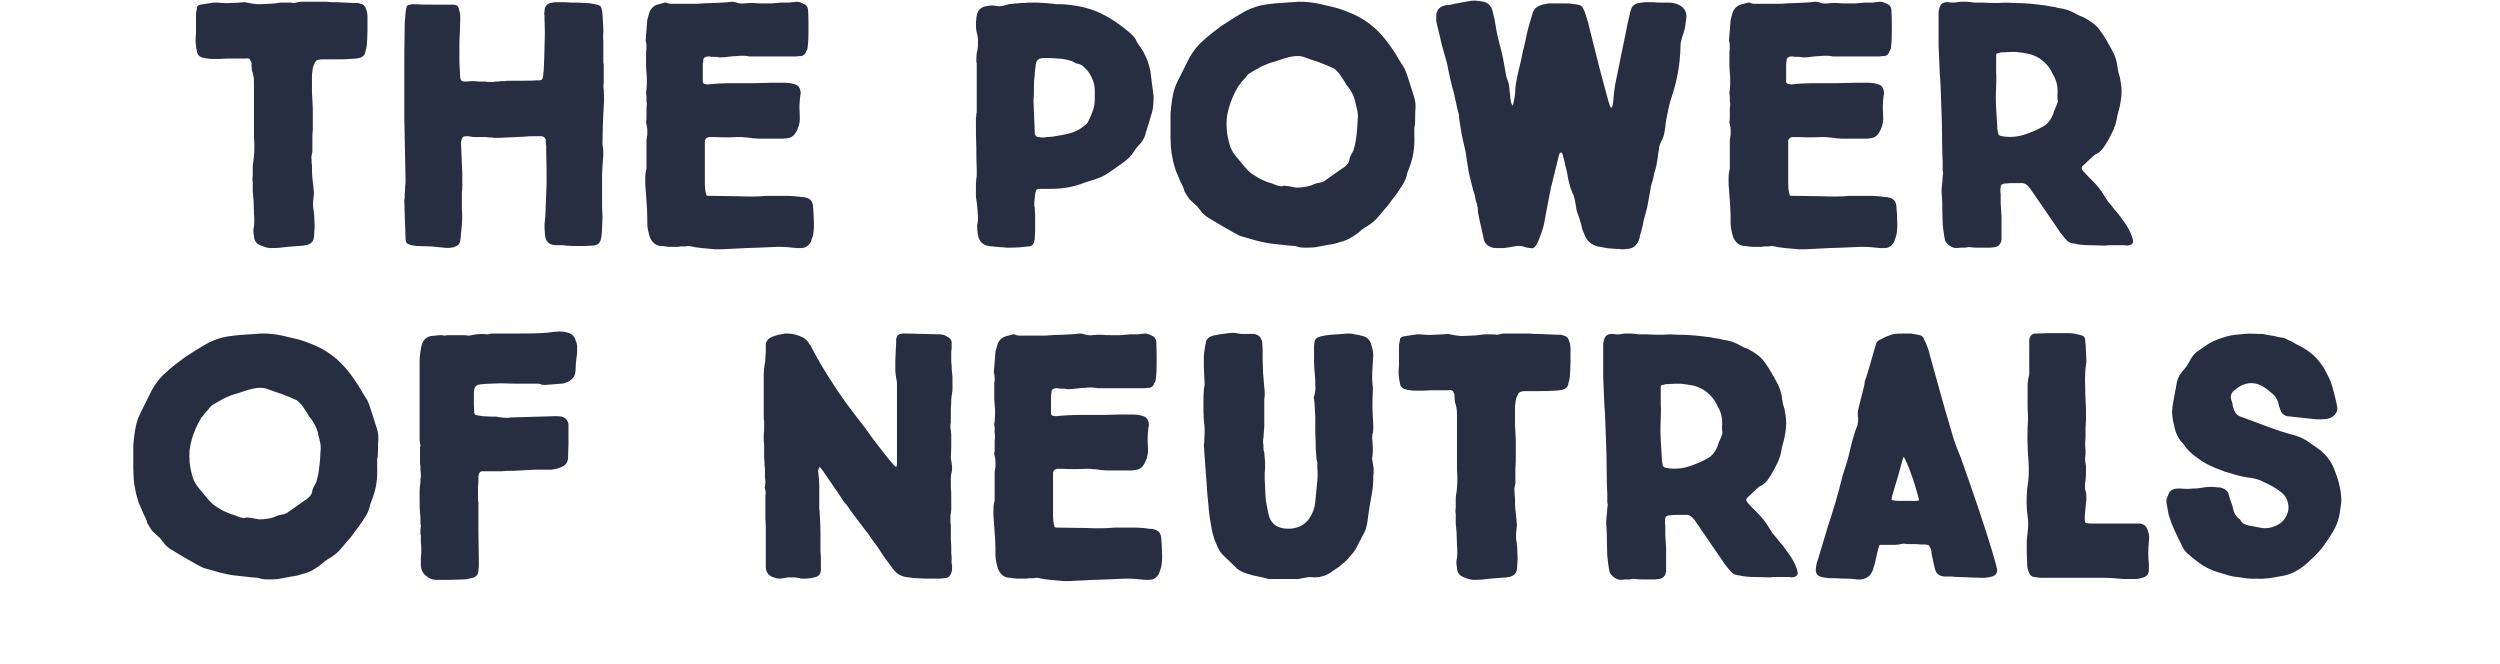 <svg width="535" height="142" viewBox="0 0 535 142" fill="none" xmlns="http://www.w3.org/2000/svg">
<path d="M77.145 0.816C77.761 0.904 78.201 1.344 78.377 2.048C78.553 2.488 78.641 3.016 78.641 3.456V6.712C78.641 7.768 78.553 8.824 78.465 9.968L78.201 11.024C78.113 11.816 77.585 12.256 76.793 12.432C76.265 12.52 75.737 12.608 75.121 12.608C74.153 12.696 73.185 12.696 72.129 12.696H69.049C68.433 12.696 68.081 12.784 67.729 12.96C67.465 13.136 67.289 13.576 67.025 14.28C66.937 14.632 66.849 14.984 66.849 15.336C66.761 15.688 66.761 16.04 66.761 16.392C66.761 17.536 66.761 18.68 66.761 19.736C66.849 20.88 66.849 21.936 66.937 23.08C66.937 23.872 66.937 24.752 66.937 25.456C66.937 26.248 66.937 27.04 66.937 27.832C66.849 28.536 66.849 29.152 66.849 29.768V31.616V32.32C66.849 32.496 66.849 32.672 66.761 32.848C66.673 33.288 66.585 33.728 66.673 34.168C66.673 34.608 66.673 35.048 66.761 35.488C66.761 36.368 66.761 37.16 66.849 38.04C66.937 38.832 67.025 39.712 67.113 40.504C67.201 41.12 67.201 41.56 67.113 42C67.025 42.704 66.937 43.496 67.025 44.464C67.201 45.432 67.289 46.488 67.289 47.544C67.377 48.512 67.289 49.568 67.201 50.624C67.113 51.68 66.585 52.208 65.529 52.472C65.265 52.472 65.177 52.472 65.001 52.56C63.857 52.648 62.713 52.736 61.569 52.824C60.337 53 59.193 53.088 57.961 53.088C57.257 53.088 56.465 52.824 55.673 52.472C54.793 52.12 54.353 51.416 54.353 50.448C54.177 49.744 54.177 49.128 54.353 48.424C54.441 47.544 54.441 46.576 54.353 45.696L54.265 42.968C54.177 42.264 54.177 41.648 54.089 41.032C54.089 40.416 54.089 39.712 54.089 39.096C54.001 38.568 54.001 38.128 54.089 37.6C54.089 37.072 54.089 36.632 54.089 36.104V35.4C54.441 33.464 54.529 31.44 54.353 29.328C54.353 28.976 54.353 28.624 54.353 28.272V27.216V17.624C54.353 16.568 54.177 15.776 53.913 15.072L53.825 14.016V13.4C53.649 13.048 53.561 12.872 53.473 12.696C53.297 12.52 53.033 12.432 52.681 12.52H48.809C48.281 12.52 47.753 12.608 47.137 12.608C46.609 12.608 45.993 12.608 45.465 12.608C45.113 12.608 44.761 12.608 44.409 12.52C44.145 12.52 43.793 12.432 43.441 12.344C42.649 12.168 42.209 11.728 42.121 10.848C41.945 10.232 41.945 9.616 41.857 9C41.857 8.384 41.857 7.768 41.945 7.064V2.84L42.121 1.872C42.121 1.344 42.385 1.08 42.913 0.992L45.729 0.552H46.433C47.401 0.64 48.457 0.728 49.337 0.64C50.305 0.64 51.273 0.552 52.329 0.464C52.593 0.464 52.769 0.552 52.857 0.552C53.649 0.728 54.617 0.904 55.585 0.904C56.201 0.904 56.905 0.816 57.521 0.816C58.225 0.816 58.841 0.728 59.457 0.64C59.897 0.552 60.249 0.552 60.689 0.552H61.833C62.185 0.552 62.537 0.552 62.801 0.64C63.153 0.64 63.417 0.552 63.769 0.464C63.945 0.464 64.121 0.376 64.297 0.376H64.825H69.929C70.281 0.376 70.545 0.464 70.897 0.464C71.161 0.464 71.513 0.464 71.865 0.464L75.825 0.64H76.529C76.705 0.64 76.881 0.728 77.145 0.816ZM129.113 9.088V13.576H129.201V16.216C129.201 16.744 129.201 17.272 129.201 17.712C129.113 18.24 129.113 18.768 129.201 19.208C129.289 20.352 129.289 21.496 129.201 22.64L129.025 26.16L128.937 30.296C128.937 30.56 128.937 30.824 128.937 31C129.113 31.704 129.113 32.408 129.113 33.2C129.025 33.904 129.025 34.696 128.937 35.4C128.937 36.104 128.849 36.72 128.849 37.336C128.849 38.04 128.849 38.744 128.849 39.448V42.88C128.849 44.024 128.849 45.256 128.937 46.4C128.937 47.104 128.849 47.896 128.849 48.6C128.849 49.392 128.761 50.096 128.673 50.8C128.497 52.032 127.881 52.56 126.737 52.56C125.769 52.648 124.801 52.648 123.921 52.648C122.953 52.648 122.073 52.648 121.105 52.56C120.753 52.472 120.401 52.472 120.137 52.472H119.081C117.409 52.472 116.617 51.592 116.617 49.92C116.529 49.304 116.529 48.688 116.529 48.072C116.617 47.456 116.617 46.84 116.705 46.224C116.793 43.848 116.881 41.56 116.969 39.184C116.969 36.896 116.969 34.52 116.881 32.232C116.881 31.88 116.881 31.616 116.881 31.264C116.881 31 116.793 30.736 116.793 30.384C116.793 30.296 116.793 30.12 116.793 29.856C116.617 29.416 116.265 29.152 115.825 29.152H114.065C113.537 29.152 112.921 29.152 112.305 29.24L106.761 29.504C106.409 29.504 106.057 29.504 105.793 29.504C105.441 29.416 105.177 29.416 104.825 29.416C104.473 29.416 104.121 29.328 103.857 29.328H102.889H101.833C101.481 29.328 101.129 29.328 100.689 29.24C100.513 29.152 100.161 29.152 99.721 29.152C99.193 29.152 98.929 29.328 98.841 29.768C98.753 30.032 98.665 30.208 98.665 30.384V30.824L98.929 36.984V38.392V39.8C98.929 40.24 98.929 40.68 98.841 41.208C98.841 42.352 98.841 43.496 98.841 44.728C98.929 45.872 98.929 47.016 98.841 48.16L98.665 49.832C98.665 50.36 98.577 50.888 98.489 51.504C98.401 52.208 97.961 52.648 97.081 52.912C96.201 53.088 95.497 53.088 94.969 53C94.001 52.912 93.121 52.824 92.241 52.736C91.361 52.736 90.481 52.648 89.513 52.648C89.249 52.648 88.897 52.648 88.633 52.56C88.369 52.56 88.017 52.472 87.753 52.384C87.225 52.296 86.873 51.944 86.785 51.328V50.976L86.521 43.144C86.521 42.88 86.521 42.616 86.609 42.352C86.609 42.088 86.609 41.824 86.609 41.472C86.697 41.032 86.697 40.504 86.697 39.976C86.785 39.536 86.785 39.008 86.785 38.392L86.521 25.368C86.521 22.112 86.521 18.768 86.521 15.512C86.521 12.168 86.521 8.912 86.609 5.568C86.609 5.04 86.609 4.512 86.697 3.896C86.697 3.368 86.785 2.752 86.873 2.136C86.961 1.608 87.049 1.256 87.225 1.168C87.401 1.08 87.753 0.992 88.281 0.904H88.721C90.041 0.992 91.273 0.992 92.505 0.992H96.377H96.729C97.257 0.992 97.697 1.08 97.873 1.256C98.049 1.432 98.225 1.784 98.313 2.4C98.401 2.664 98.489 2.928 98.489 3.28V4.16C98.489 5.128 98.401 6.184 98.401 7.152C98.313 8.12 98.313 9.088 98.313 10.056C98.313 11.2 98.313 12.256 98.313 13.312C98.401 14.456 98.401 15.512 98.489 16.568C98.489 17.096 98.753 17.36 99.281 17.448C99.809 17.448 100.337 17.448 100.865 17.36C101.393 17.36 101.921 17.36 102.449 17.448C102.889 17.448 103.329 17.448 103.769 17.448C104.209 17.536 104.649 17.536 105.177 17.536C105.529 17.536 105.793 17.536 106.145 17.448C106.497 17.448 106.849 17.448 107.201 17.36C107.465 17.36 107.729 17.36 108.081 17.36C108.433 17.272 108.697 17.272 109.049 17.272H112.041C113.009 17.272 114.065 17.272 115.033 17.184H115.473C115.825 17.184 116.089 17.008 116.177 16.568L116.353 15.072C116.441 13.312 116.529 11.552 116.529 9.704C116.617 7.944 116.617 6.096 116.529 4.336C116.529 3.984 116.529 3.72 116.529 3.368C116.441 3.016 116.441 2.752 116.529 2.4C116.529 1.344 117.057 0.728 118.201 0.552C118.465 0.552 118.641 0.464 118.817 0.464H119.521C120.489 0.464 121.457 0.464 122.337 0.552C123.305 0.552 124.273 0.552 125.241 0.64C125.945 0.64 126.649 0.728 127.353 0.904C127.793 0.992 128.145 1.08 128.409 1.256C128.585 1.432 128.761 1.784 128.849 2.312C128.937 3.104 129.025 3.896 129.025 4.688C129.113 5.392 129.113 6.096 129.113 6.888C129.025 7.592 129.113 8.384 129.113 9.088ZM141.952 0.64C142.304 0.464 142.656 0.552 143.008 0.728C143.096 0.728 143.272 0.816 143.624 0.816C145.472 0.816 147.32 0.816 149.168 0.816C150.4 0.728 151.632 0.64 152.864 0.64C154.096 0.552 155.328 0.552 156.56 0.376C157 0.376 157.44 0.464 157.88 0.64C158.144 0.728 158.408 0.728 158.584 0.728C158.76 0.816 159.024 0.728 159.2 0.728C159.904 0.64 160.52 0.64 161.224 0.64C161.84 0.728 162.544 0.728 163.16 0.728C163.864 0.728 164.568 0.728 165.184 0.728C165.888 0.64 166.592 0.64 167.296 0.552C167.824 0.552 168.352 0.552 168.88 0.552C169.408 0.464 169.936 0.464 170.464 0.376C170.992 0.376 171.432 0.552 171.96 0.816C172.488 0.992 172.84 1.432 172.928 2.048C173.016 3.456 173.016 4.776 173.016 6.096C173.016 7.416 173.016 8.736 172.84 10.056C172.84 10.32 172.752 10.672 172.488 11.024C172.4 11.552 172.048 11.816 171.52 11.992C171.256 11.992 170.816 11.992 170.376 12.08H161.312H160.608C160.432 12.08 160.168 12.08 159.904 11.992C159.2 11.904 158.496 11.904 157.792 11.992C157.088 11.992 156.384 12.08 155.68 12.168C155.24 12.256 154.888 12.256 154.536 12.256C154.096 12.344 153.744 12.256 153.304 12.168C152.952 12.168 152.688 12.168 152.336 12.168C151.984 12.08 151.72 12.08 151.368 12.08C150.84 12.168 150.488 12.432 150.488 12.96V13.312C150.4 13.4 150.4 13.576 150.4 13.664V17.624C150.488 17.8 150.664 17.976 150.84 17.976C151.016 17.976 151.192 18.064 151.456 18.064C153.128 17.888 154.888 17.8 156.56 17.8H161.488C162.632 17.8 163.776 17.712 164.92 17.712H168.176C168.704 17.712 169.32 17.8 169.848 17.976C170.816 18.152 171.256 18.768 171.344 19.824C171.344 20.088 171.344 20.264 171.256 20.44C171.168 21.32 171.08 22.112 171.08 22.904C171.08 23.696 171.168 24.576 171.168 25.368C171.168 26.512 170.816 27.568 170.2 28.536C169.76 29.152 169.232 29.504 168.44 29.592C168.176 29.592 167.912 29.68 167.648 29.68H166.944H162.368C162.016 29.68 161.576 29.592 161.136 29.592C160.784 29.504 160.344 29.504 159.816 29.416C159.464 29.416 159.2 29.416 158.848 29.328C158.584 29.328 158.232 29.328 157.88 29.328C156.296 29.416 154.624 29.416 152.952 29.328C152.776 29.328 152.6 29.328 152.424 29.328C152.248 29.328 151.984 29.328 151.72 29.328C151.192 29.416 150.84 29.768 150.84 30.296V39.184C150.84 40.152 150.928 41.032 151.192 41.824C151.368 41.912 151.632 41.912 151.808 41.912H152.424C154.36 41.912 156.296 42 158.232 42C160.168 42.088 162.104 42.088 163.952 41.912C164.744 41.912 165.536 41.912 166.416 41.912C167.208 41.912 168 41.912 168.792 41.912C169.32 41.912 169.76 42 170.2 42C170.728 42.088 171.168 42.088 171.608 42.176H171.96L172.312 42.264C173.368 42.44 173.896 43.056 173.984 44.112C174.072 45.168 174.16 46.224 174.16 47.28C174.248 48.248 174.16 49.304 173.984 50.36C173.808 50.8 173.72 51.24 173.544 51.68C173.104 52.56 172.4 53.088 171.432 53.088C171.256 53.088 171.08 53.088 170.992 53.088C170.816 53.088 170.64 53.088 170.552 53.088C169.144 52.912 167.824 52.824 166.416 52.824C165.008 52.912 163.688 52.912 162.28 53L159.64 53.088L156.032 53.264C155.064 53.352 154.096 53.352 153.128 53.352C152.16 53.264 151.192 53.176 150.224 53.088L148.816 52.912C148.376 52.824 147.936 52.736 147.496 52.648C147.232 52.648 146.968 52.648 146.704 52.736C146.44 52.736 146.264 52.736 146 52.736C145.736 52.736 145.472 52.736 145.12 52.824C144.856 52.824 144.592 52.824 144.24 52.824C143.888 52.824 143.448 52.824 143.008 52.824C142.568 52.736 142.128 52.736 141.688 52.648C140.368 52.648 139.576 51.944 139.048 50.712C138.96 50.272 138.784 49.832 138.696 49.304C138.608 48.864 138.52 48.336 138.52 47.896C138.52 46.664 138.52 45.432 138.432 44.2C138.344 42.968 138.256 41.736 138.168 40.504C138.08 39.8 138.08 39.184 138.08 38.48C138.08 37.864 138.08 37.16 138.256 36.456C138.344 36.28 138.344 36.016 138.344 35.752V31.176C138.344 30.736 138.344 30.384 138.344 30.032C138.432 29.592 138.432 29.24 138.52 28.8V27.744C138.52 27.392 138.432 26.952 138.344 26.6C138.256 26.336 138.256 26.072 138.256 25.896C138.344 25.72 138.344 25.456 138.344 25.192V23.872C138.344 23.344 138.344 22.904 138.432 22.464C138.432 22.2 138.432 21.936 138.344 21.672C138.344 21.408 138.344 21.144 138.344 20.792C138.344 20.528 138.344 20.264 138.256 20C138.256 19.736 138.256 19.472 138.344 19.208C138.432 18.416 138.432 17.536 138.432 16.744C138.344 15.952 138.344 15.16 138.256 14.28V11.816C138.256 11.288 138.256 10.848 138.344 10.408C138.344 9.968 138.344 9.44 138.256 9C138.168 8.912 138.168 8.824 138.168 8.648L138.52 4.248C138.608 3.896 138.696 3.632 138.784 3.28C138.872 3.016 138.96 2.664 139.048 2.4C139.488 1.608 140.104 1.08 140.984 0.904L141.952 0.64ZM223.896 29.328C224.688 29.328 225.48 29.24 226.272 29.064C226.976 28.976 227.768 28.8 228.56 28.624C229.968 28.272 231.112 27.744 232.168 26.776C232.52 26.6 232.784 26.248 232.96 25.808C233.312 25.104 233.664 24.312 233.928 23.52C234.192 22.728 234.28 21.936 234.28 21.144V19.384C234.28 17.888 233.752 16.48 232.696 15.072C232.432 14.808 232.168 14.544 231.904 14.28C231.64 14.016 231.2 13.752 230.76 13.664C230.496 13.664 230.32 13.576 230.144 13.488C229.968 13.4 229.704 13.224 229.528 13.136C229 12.96 228.472 12.784 227.856 12.696C227.328 12.608 226.888 12.52 226.36 12.52C225.832 12.52 225.304 12.432 224.864 12.432H223.016C222.312 12.52 221.872 12.872 221.696 13.576C221.608 14.016 221.608 14.456 221.52 14.896C221.432 15.336 221.432 15.776 221.432 16.128C221.256 17.184 221.256 18.152 221.256 19.032C221.256 19.912 221.256 20.792 221.168 21.584L221.432 28.096C221.432 28.272 221.432 28.448 221.432 28.624C221.608 29.064 221.784 29.328 222.224 29.328C222.4 29.328 222.576 29.328 222.752 29.416C222.928 29.416 223.192 29.416 223.368 29.416H223.632L223.896 29.328ZM246.776 19.912C246.776 20.088 246.864 20.264 246.864 20.44C246.864 20.616 246.864 20.792 246.864 21.056C246.864 22.024 246.776 22.904 246.6 23.784C246.336 24.664 246.072 25.632 245.808 26.512C245.632 26.864 245.544 27.304 245.456 27.656C245.28 28.008 245.192 28.36 245.104 28.8C244.84 29.68 244.4 30.384 243.784 31C243.344 31.44 242.992 31.88 242.728 32.32C242.112 33.376 241.232 34.168 240.264 34.872L237.36 36.896C236.832 37.248 236.392 37.512 235.864 37.776C235.336 38.04 234.808 38.216 234.28 38.392L232.08 39.096C229.88 39.976 227.504 40.416 224.864 40.416H222.488C221.96 40.416 221.696 40.592 221.608 41.12C221.52 41.56 221.432 41.912 221.432 42.44C221.344 42.88 221.344 43.32 221.344 43.672C221.344 43.848 221.344 43.936 221.344 44.112C221.344 44.2 221.432 44.376 221.432 44.464C221.432 45.08 221.52 45.608 221.52 46.048C221.52 46.488 221.52 47.016 221.52 47.544C221.52 48.16 221.52 48.776 221.52 49.392C221.52 50.008 221.432 50.624 221.432 51.24C221.344 51.328 221.344 51.416 221.344 51.592C221.168 52.384 220.728 52.736 220.024 52.736C218.704 52.912 217.384 53 216.152 53H215.36C215.096 53 214.832 52.912 214.568 52.912C214.216 52.912 213.864 52.912 213.512 52.824C213.16 52.824 212.808 52.824 212.456 52.736C212.104 52.736 211.84 52.736 211.664 52.648C210.344 52.472 209.552 51.68 209.288 50.36C209.2 49.744 209.112 49.128 209.112 48.512V48.16L209.2 47.808C209.2 47.544 209.288 47.28 209.288 47.016V46.312C209.288 45.872 209.2 45.52 209.2 45.08C209.2 44.728 209.112 44.288 209.112 43.936C209.024 43.32 208.936 42.704 208.848 42.088C208.848 41.472 208.848 40.856 208.848 40.24C208.848 39.888 208.848 39.536 208.848 39.184C208.848 38.92 208.936 38.568 208.936 38.216C209.024 37.864 209.024 37.6 209.024 37.248V36.28C208.936 34.696 208.936 33.112 208.936 31.528C208.848 29.944 208.848 28.448 208.848 26.776V26.512V26.16C208.848 25.896 208.848 25.632 208.848 25.368C208.848 25.104 208.936 24.84 208.936 24.664C208.936 24.4 208.936 24.224 209.024 24.048C209.024 23.872 209.024 23.608 209.024 23.432V13.576C208.936 13.312 208.936 13.136 208.936 12.96V12.52C208.936 11.904 209.024 11.2 209.2 10.496C209.2 10.32 209.288 10.056 209.288 9.88C209.288 9.704 209.288 9.44 209.288 9.264C209.288 9 209.288 8.648 209.288 8.384C209.288 8.12 209.2 7.856 209.2 7.592C208.936 6.888 208.848 6.008 208.848 5.04C208.848 4.776 208.848 4.512 208.936 4.16C208.936 3.896 208.936 3.632 209.024 3.368C209.2 2.224 209.904 1.52 210.96 1.344C211.488 1.256 211.84 1.168 212.192 1.168C212.368 1.168 212.456 1.168 212.632 1.168C212.808 1.256 212.896 1.256 213.072 1.256H213.336L213.688 1.344C213.952 1.344 214.304 1.256 214.656 1.256C214.92 1.168 215.272 1.08 215.536 0.992C215.888 0.904 216.24 0.816 216.592 0.816C216.856 0.816 217.208 0.728 217.56 0.728C218.088 0.64 218.704 0.64 219.144 0.64C219.672 0.552 220.288 0.552 220.816 0.552C221.608 0.552 222.488 0.552 223.368 0.64C224.248 0.728 225.128 0.728 226.008 0.904C226.184 0.904 226.448 0.904 226.624 0.904H227.328C230.144 1.08 232.784 1.608 235.16 2.664C237.624 3.808 239.824 5.304 241.936 7.152C242.2 7.416 242.464 7.68 242.728 7.944C242.904 8.208 243.168 8.56 243.256 8.912L244.312 10.496C245.28 11.992 245.808 13.488 246.16 15.072L246.776 19.912ZM273.366 39.712C273.806 39.8 274.07 39.888 274.246 39.888C274.598 39.712 274.95 39.712 275.302 39.8C275.654 39.8 276.094 39.888 276.446 39.976C276.974 40.064 277.326 40.152 277.502 40.152C278.118 40.152 278.822 40.064 279.35 39.976C279.966 39.888 280.582 39.712 281.11 39.448C281.55 39.272 281.814 39.184 281.99 39.184C282.518 39.096 282.958 39.008 283.398 38.744L287.27 36.016C287.446 35.928 287.622 35.84 287.798 35.664L288.238 35.224C288.502 34.96 288.678 34.608 288.766 34.256C288.766 33.816 289.03 33.288 289.382 32.672C289.558 32.32 289.734 32.056 289.734 31.792C289.822 31.44 289.91 31.176 289.998 30.824C290.174 30.032 290.262 29.152 290.35 28.36C290.438 27.48 290.526 26.688 290.526 25.808C290.614 25.192 290.614 24.576 290.526 23.96C290.35 23.256 290.262 22.64 290.086 22.112C289.998 21.408 289.734 20.792 289.47 20.176C289.206 19.648 288.854 19.032 288.414 18.504C288.15 18.24 287.974 17.976 287.886 17.712L287.446 17.008L286.478 15.6L285.774 14.896C285.598 14.72 285.334 14.544 284.982 14.456C284.102 14.016 283.134 13.664 282.254 13.312C281.374 13.048 280.406 12.696 279.438 12.344C278.382 11.904 277.326 11.904 276.094 12.168L274.774 12.52L272.662 13.224C271.87 13.4 270.99 13.752 270.022 14.192L267.822 15.424C267.206 15.776 266.854 16.128 266.59 16.568L265.622 17.624C265.534 17.8 265.446 17.976 265.27 18.152C265.094 18.24 265.006 18.416 264.918 18.592C264.038 20.088 263.422 21.584 262.982 23.08C262.542 24.576 262.366 26.16 262.542 27.832C262.63 28.888 262.806 29.768 263.07 30.648C263.246 31.528 263.686 32.408 264.302 33.2L266.326 35.664C266.766 36.192 267.206 36.632 267.734 37.072C268.262 37.424 268.79 37.776 269.406 38.128C270.022 38.48 270.726 38.744 271.342 39.008C272.046 39.184 272.662 39.448 273.366 39.712ZM301.086 15.952L302.582 20.616C302.846 21.408 302.934 22.2 302.934 22.904C302.846 23.696 302.846 24.4 302.846 25.192C302.846 25.896 302.846 26.688 302.67 27.392C302.67 27.656 302.67 27.92 302.67 28.184V29.064C302.758 31.264 302.494 33.464 301.702 35.576C301.614 35.84 301.526 36.104 301.438 36.28C301.35 36.544 301.262 36.72 301.174 36.984C300.998 38.04 300.558 39.008 299.942 39.888C299.59 40.416 299.238 40.944 298.886 41.472C298.534 41.912 298.182 42.44 297.742 42.968C297.39 43.496 296.95 44.112 296.422 44.64C295.982 45.168 295.454 45.784 295.014 46.312C294.31 47.192 293.43 47.896 292.55 48.424C291.846 48.776 291.318 49.216 290.966 49.568L289.91 50.36C289.558 50.624 289.118 50.8 288.766 51.064C288.062 51.416 287.358 51.68 286.566 51.856C285.862 52.12 285.07 52.296 284.278 52.384L282.87 52.648C282.43 52.736 281.99 52.824 281.462 52.912C280.758 53 279.966 53 279.262 53C278.558 53 277.854 52.912 277.15 52.648L275.918 52.56L272.75 52.208C271.694 52.12 270.726 51.944 269.67 51.68C269.142 51.592 268.614 51.416 267.998 51.24C267.382 51.064 266.766 50.888 266.15 50.712C265.798 50.624 265.446 50.536 265.094 50.36C264.83 50.184 264.478 50.008 264.126 49.832L261.486 48.336C260.606 47.808 259.726 47.28 258.846 46.752C258.318 46.488 257.79 46.048 257.262 45.52C256.998 45.168 256.822 44.904 256.558 44.64C256.382 44.376 256.206 44.112 255.942 43.936L254.622 42.704C254.182 42.176 253.83 41.56 253.478 40.944C253.39 40.592 253.302 40.24 253.126 39.888L252.686 39.008C252.334 38.216 251.982 37.336 251.63 36.544C251.366 35.664 251.102 34.872 250.926 33.904C250.75 33.2 250.662 32.408 250.574 31.616L250.486 29.24V27.392C250.486 26.336 250.486 25.28 250.486 24.312C250.574 23.256 250.662 22.288 250.838 21.232C250.926 20.528 251.102 19.912 251.278 19.208C251.454 18.592 251.718 17.976 252.07 17.272L254.534 12.344C255.326 10.936 256.294 9.704 257.526 8.648C258.758 7.504 260.166 6.448 261.486 5.48C262.894 4.6 264.302 3.632 265.71 2.84C267.03 2.048 268.35 1.52 269.758 1.168C271.166 0.904 272.574 0.728 273.982 0.64L277.854 0.376C278.646 0.376 279.35 0.376 280.054 0.464C280.846 0.552 281.55 0.64 282.342 0.816C283.486 1.08 284.542 1.344 285.686 1.608C286.742 1.872 287.886 2.312 288.942 2.752C291.846 3.896 294.398 5.832 296.422 8.384C297.214 9.352 297.918 10.408 298.622 11.464C299.238 12.52 299.854 13.576 300.558 14.632C300.646 14.896 300.734 15.072 300.822 15.248C300.91 15.424 300.998 15.688 301.086 15.952ZM359.364 1.08C360.508 1.696 361.036 2.664 360.86 3.896C360.772 4.6 360.684 5.216 360.596 5.92C360.42 6.624 360.244 7.328 359.98 7.944C359.892 8.296 359.804 8.648 359.716 9C359.628 9.264 359.628 9.616 359.628 9.968C359.54 13.664 358.924 17.272 357.692 20.88C357.34 21.936 357.076 22.992 356.9 24.048C356.636 25.104 356.46 26.16 356.372 27.216C356.284 27.744 356.196 28.272 356.108 28.8C355.932 29.328 355.756 29.856 355.492 30.296C355.316 30.736 355.14 31.088 355.052 31.528C355.052 31.968 354.964 32.32 354.876 32.76C354.788 33.64 354.612 34.608 354.436 35.576C354.172 36.456 353.908 37.424 353.732 38.392C353.556 38.832 353.468 39.36 353.292 39.888C353.204 40.328 353.116 40.856 353.028 41.472C352.852 42.44 352.676 43.408 352.5 44.376C352.236 45.344 351.972 46.312 351.708 47.368C351.62 47.896 351.532 48.424 351.356 48.952C351.268 49.48 351.092 50.008 350.916 50.536V50.8L350.828 51.064C350.388 52.472 349.508 53.264 348.1 53.264C347.748 53.352 347.396 53.352 347.044 53.352C346.692 53.264 346.34 53.264 345.988 53.264C345.548 53.264 345.108 53.176 344.668 53.176C344.228 53.176 343.788 53.088 343.348 53C343.084 52.912 342.732 52.912 342.468 52.824C342.116 52.824 341.852 52.736 341.588 52.648C340.268 52.208 339.476 51.328 339.036 50.096L338.596 49.04C338.508 48.424 338.332 47.896 338.156 47.28C337.98 46.664 337.804 46.136 337.54 45.52C337.452 45.08 337.276 44.64 337.276 44.2C337.188 43.672 337.1 43.232 337.012 42.792C336.924 42.528 336.924 42.264 336.836 42.088C336.748 41.824 336.748 41.648 336.572 41.472C336.308 40.768 336.044 40.152 335.868 39.448C335.692 38.744 335.516 38.04 335.428 37.336C335.34 36.72 335.164 36.104 334.988 35.488C334.9 34.872 334.724 34.256 334.548 33.64C334.46 33.112 334.372 32.848 334.196 32.672C334.02 32.584 333.844 32.672 333.756 32.848C333.668 33.024 333.58 33.2 333.58 33.288C333.58 33.464 333.492 33.64 333.492 33.728L331.996 39.8C331.908 40.064 331.82 40.328 331.82 40.68C331.732 40.944 331.732 41.208 331.644 41.472C331.468 42.44 331.292 43.32 331.116 44.2C330.94 45.168 330.764 46.048 330.588 47.016C330.5 47.72 330.324 48.336 330.148 48.952C329.972 49.568 329.708 50.272 329.444 50.976C329.356 51.24 329.268 51.416 329.18 51.592C329.092 51.768 329.004 51.944 328.916 52.208C328.652 52.648 328.388 52.912 328.124 53.088C327.86 53.176 327.42 53.088 326.892 53C326.716 53 326.452 52.912 326.188 52.824C325.924 52.736 325.66 52.648 325.396 52.648H324.604L321.876 53.088C321.436 53.088 320.996 53.088 320.556 53.088C320.028 53.088 319.588 53.088 319.148 52.912C318.18 52.56 317.652 51.944 317.476 50.976C317.388 50.36 317.3 49.92 317.124 49.392C317.036 48.864 316.948 48.336 316.772 47.808C316.684 47.28 316.508 46.664 316.42 46.136C316.244 45.52 316.244 44.992 316.244 44.464C316.156 44.2 316.068 43.936 316.068 43.672C315.98 43.408 315.892 43.144 315.804 42.88C315.716 42.176 315.54 41.472 315.276 40.768L314.748 38.656C314.484 37.688 314.22 36.632 314.132 35.664C313.956 34.696 313.78 33.728 313.692 32.76C313.516 32.056 313.428 31.44 313.252 30.824L312.812 28.8L312.548 27.216C312.46 26.6 312.372 26.072 312.284 25.544C312.284 25.192 312.196 24.84 312.196 24.488C312.108 24.224 312.02 23.872 311.932 23.52L311.228 20.352L311.052 19.56C310.7 18.504 310.524 17.536 310.26 16.48C310.084 15.512 309.82 14.456 309.644 13.488C309.38 12.52 309.116 11.552 308.852 10.672C308.588 9.704 308.324 8.824 308.148 7.856L307.444 4.952C307.356 4.688 307.356 4.424 307.356 4.16V3.456C307.356 2.84 307.532 2.312 307.884 1.872C308.324 1.432 308.94 1.168 309.644 1.08C310.172 1.08 310.7 0.992 311.316 0.816C311.932 0.728 312.548 0.552 313.076 0.464C313.604 0.376 314.132 0.288 314.66 0.2C315.188 0.112 315.716 0.112 316.244 0.2H316.596L316.948 0.288C318.268 0.376 319.148 1.168 319.412 2.4L319.852 4.248C320.028 5.128 320.116 5.92 320.292 6.8C320.468 7.68 320.644 8.56 320.908 9.44C321.524 11.552 321.876 13.664 322.228 15.688L322.404 16.568C322.668 17.184 322.844 17.712 322.932 18.24C323.02 18.768 323.02 19.384 323.108 19.912C323.196 20.264 323.196 20.616 323.196 20.88C323.284 21.232 323.284 21.584 323.372 21.936L323.46 22.2C323.548 22.376 323.636 22.464 323.724 22.64C323.9 22.024 323.988 21.584 324.076 21.056C324.164 20.616 324.252 20.088 324.252 19.648C324.252 18.68 324.428 17.712 324.604 16.832C324.78 15.952 324.956 15.072 325.22 14.104C325.308 13.752 325.396 13.312 325.484 12.96C325.572 12.52 325.66 12.168 325.748 11.728C325.836 11.2 325.924 10.672 326.1 10.232C326.188 9.704 326.364 9.176 326.452 8.648C326.54 8.12 326.716 7.592 326.804 6.976C326.98 6.36 327.068 5.832 327.244 5.304L327.948 2.928C328.124 2.312 328.476 1.784 328.916 1.52C329.444 1.168 329.972 0.992 330.5 0.904C330.852 0.816 331.116 0.816 331.468 0.728C331.732 0.728 331.996 0.728 332.26 0.728H334.636C335.428 0.728 336.132 0.728 336.924 0.904H337.012C337.892 0.992 338.332 1.168 338.508 1.344C338.596 1.432 338.86 1.872 339.124 2.488C339.3 3.104 339.476 3.632 339.652 4.16C339.828 4.688 340.004 5.304 340.092 5.832L342.38 14.896L344.228 21.76L344.668 22.992H344.932L345.108 22.552C345.108 22.376 345.196 22.2 345.196 22.024C345.284 20.704 345.46 19.384 345.636 18.152C345.9 16.832 346.164 15.6 346.428 14.28C346.516 13.84 346.604 13.4 346.692 12.96C346.78 12.52 346.868 12.08 346.956 11.64L347.836 7.416L348.276 5.128C348.452 4.424 348.628 3.632 348.804 2.928C348.804 2.752 348.892 2.488 348.98 2.224C349.156 1.344 349.772 0.816 350.74 0.64C351.268 0.552 351.796 0.464 352.236 0.464H353.82C354.348 0.552 354.876 0.552 355.404 0.552H356.988C357.868 0.552 358.66 0.728 359.364 1.08ZM373.787 0.64C374.139 0.464 374.491 0.552 374.843 0.728C374.931 0.728 375.107 0.816 375.459 0.816C377.307 0.816 379.155 0.816 381.003 0.816C382.235 0.728 383.467 0.64 384.699 0.64C385.931 0.552 387.163 0.552 388.395 0.376C388.835 0.376 389.275 0.464 389.715 0.64C389.979 0.728 390.243 0.728 390.419 0.728C390.595 0.816 390.859 0.728 391.035 0.728C391.739 0.64 392.355 0.64 393.059 0.64C393.675 0.728 394.379 0.728 394.995 0.728C395.699 0.728 396.403 0.728 397.019 0.728C397.723 0.64 398.427 0.64 399.131 0.552C399.659 0.552 400.187 0.552 400.715 0.552C401.243 0.464 401.771 0.464 402.299 0.376C402.827 0.376 403.267 0.552 403.795 0.816C404.323 0.992 404.675 1.432 404.763 2.048C404.851 3.456 404.851 4.776 404.851 6.096C404.851 7.416 404.851 8.736 404.675 10.056C404.675 10.32 404.587 10.672 404.323 11.024C404.235 11.552 403.883 11.816 403.355 11.992C403.091 11.992 402.651 11.992 402.211 12.08H393.147H392.443C392.267 12.08 392.003 12.08 391.739 11.992C391.035 11.904 390.331 11.904 389.627 11.992C388.923 11.992 388.219 12.08 387.515 12.168C387.075 12.256 386.723 12.256 386.371 12.256C385.931 12.344 385.579 12.256 385.139 12.168C384.787 12.168 384.523 12.168 384.171 12.168C383.819 12.08 383.555 12.08 383.203 12.08C382.675 12.168 382.323 12.432 382.323 12.96V13.312C382.235 13.4 382.235 13.576 382.235 13.664V17.624C382.323 17.8 382.499 17.976 382.675 17.976C382.851 17.976 383.027 18.064 383.291 18.064C384.963 17.888 386.723 17.8 388.395 17.8H393.323C394.467 17.8 395.611 17.712 396.755 17.712H400.011C400.539 17.712 401.155 17.8 401.683 17.976C402.651 18.152 403.091 18.768 403.179 19.824C403.179 20.088 403.179 20.264 403.091 20.44C403.003 21.32 402.915 22.112 402.915 22.904C402.915 23.696 403.003 24.576 403.003 25.368C403.003 26.512 402.651 27.568 402.035 28.536C401.595 29.152 401.067 29.504 400.275 29.592C400.011 29.592 399.747 29.68 399.483 29.68H398.779H394.203C393.851 29.68 393.411 29.592 392.971 29.592C392.619 29.504 392.179 29.504 391.651 29.416C391.299 29.416 391.035 29.416 390.683 29.328C390.419 29.328 390.067 29.328 389.715 29.328C388.131 29.416 386.459 29.416 384.787 29.328C384.611 29.328 384.435 29.328 384.259 29.328C384.083 29.328 383.819 29.328 383.555 29.328C383.027 29.416 382.675 29.768 382.675 30.296V39.184C382.675 40.152 382.763 41.032 383.027 41.824C383.203 41.912 383.467 41.912 383.643 41.912H384.259C386.195 41.912 388.131 42 390.067 42C392.003 42.088 393.939 42.088 395.787 41.912C396.579 41.912 397.371 41.912 398.251 41.912C399.043 41.912 399.835 41.912 400.627 41.912C401.155 41.912 401.595 42 402.035 42C402.563 42.088 403.003 42.088 403.443 42.176H403.795L404.147 42.264C405.203 42.44 405.731 43.056 405.819 44.112C405.907 45.168 405.995 46.224 405.995 47.28C406.083 48.248 405.995 49.304 405.819 50.36C405.643 50.8 405.555 51.24 405.379 51.68C404.939 52.56 404.235 53.088 403.267 53.088C403.091 53.088 402.915 53.088 402.827 53.088C402.651 53.088 402.475 53.088 402.387 53.088C400.979 52.912 399.659 52.824 398.251 52.824C396.843 52.912 395.523 52.912 394.115 53L391.475 53.088L387.867 53.264C386.899 53.352 385.931 53.352 384.963 53.352C383.995 53.264 383.027 53.176 382.059 53.088L380.651 52.912C380.211 52.824 379.771 52.736 379.331 52.648C379.067 52.648 378.803 52.648 378.539 52.736C378.275 52.736 378.099 52.736 377.835 52.736C377.571 52.736 377.307 52.736 376.955 52.824C376.691 52.824 376.427 52.824 376.075 52.824C375.723 52.824 375.283 52.824 374.843 52.824C374.403 52.736 373.963 52.736 373.523 52.648C372.203 52.648 371.411 51.944 370.883 50.712C370.795 50.272 370.619 49.832 370.531 49.304C370.443 48.864 370.355 48.336 370.355 47.896C370.355 46.664 370.355 45.432 370.267 44.2C370.179 42.968 370.091 41.736 370.003 40.504C369.915 39.8 369.915 39.184 369.915 38.48C369.915 37.864 369.915 37.16 370.091 36.456C370.179 36.28 370.179 36.016 370.179 35.752V31.176C370.179 30.736 370.179 30.384 370.179 30.032C370.267 29.592 370.267 29.24 370.355 28.8V27.744C370.355 27.392 370.267 26.952 370.179 26.6C370.091 26.336 370.091 26.072 370.091 25.896C370.179 25.72 370.179 25.456 370.179 25.192V23.872C370.179 23.344 370.179 22.904 370.267 22.464C370.267 22.2 370.267 21.936 370.179 21.672C370.179 21.408 370.179 21.144 370.179 20.792C370.179 20.528 370.179 20.264 370.091 20C370.091 19.736 370.091 19.472 370.179 19.208C370.267 18.416 370.267 17.536 370.267 16.744C370.179 15.952 370.179 15.16 370.091 14.28V11.816C370.091 11.288 370.091 10.848 370.179 10.408C370.179 9.968 370.179 9.44 370.091 9C370.003 8.912 370.003 8.824 370.003 8.648L370.355 4.248C370.443 3.896 370.531 3.632 370.619 3.28C370.707 3.016 370.795 2.664 370.883 2.4C371.323 1.608 371.939 1.08 372.819 0.904L373.787 0.64ZM440.289 22.024L440.377 21.76C440.289 21.232 440.289 20.704 440.289 20.176C440.377 19.736 440.289 19.208 440.289 18.68C440.201 17.976 440.025 17.36 439.761 16.744C439.409 16.128 439.145 15.512 438.793 14.896C438.265 14.016 437.561 13.312 436.857 12.784C436.153 12.256 435.273 11.816 434.305 11.552C433.337 11.376 432.369 11.2 431.489 11.112C430.521 11.112 429.641 11.112 428.673 11.2C428.409 11.2 428.145 11.2 427.969 11.288C427.705 11.376 427.529 11.376 427.265 11.464C427.177 11.728 427.177 11.904 427.177 11.992V12.52C427.177 13.576 427.177 14.544 427.177 15.6C427.265 16.656 427.177 17.624 427.177 18.592C427.089 20.176 427.089 21.672 427.177 23.168C427.265 24.664 427.353 26.16 427.441 27.656C427.529 28.36 427.617 28.8 427.793 28.888C427.881 29.064 428.321 29.152 429.025 29.24C430.521 29.416 431.929 29.24 433.249 28.8C434.569 28.36 435.889 27.832 437.121 27.128C438.177 26.6 438.881 25.632 439.409 24.312C439.497 23.96 439.585 23.608 439.761 23.344C439.937 22.992 440.025 22.64 440.201 22.288L440.289 22.024ZM454.281 47.104C455.161 48.248 455.865 49.48 456.305 50.8C456.745 51.944 456.393 52.472 455.161 52.56C454.985 52.56 454.721 52.472 454.457 52.472C454.105 52.472 453.841 52.472 453.577 52.472H452.081C451.553 52.472 451.025 52.472 450.497 52.56C449.353 52.56 448.209 52.472 447.153 52.472C446.097 52.472 444.953 52.384 443.897 52.12C443.105 52.12 442.401 51.68 441.873 50.976C441.521 50.536 441.169 50.096 440.817 49.656C440.553 49.216 440.201 48.776 439.937 48.336L434.745 40.768L434.305 40.152C433.777 39.448 433.161 39.096 432.369 39.184H430.785C430.257 39.184 429.729 39.184 429.289 39.272C429.025 39.272 428.849 39.272 428.673 39.36C428.321 39.448 428.145 39.624 428.145 39.976C428.057 40.416 428.057 40.944 428.145 41.472C428.145 42.088 428.145 42.88 428.145 43.584C428.233 44.376 428.233 45.256 428.321 46.224V51.328C428.145 52.296 427.617 52.824 426.737 52.912C426.473 52.912 426.209 53 425.945 53H425.241C424.625 53 424.009 53 423.481 53C422.865 53 422.337 53 421.721 52.912C421.457 52.824 421.017 52.912 420.489 53C420.225 53 419.873 53 419.609 53C419.257 53 418.993 53.088 418.729 53.088C418.025 53.088 417.497 52.824 416.969 52.384C416.441 51.944 416.177 51.504 416.177 51.064C416.001 50.448 416.001 49.92 415.913 49.48C415.825 49.04 415.825 48.512 415.737 47.984C415.737 46.928 415.649 45.96 415.649 44.904C415.649 43.848 415.649 42.88 415.561 41.912C415.473 41.208 415.473 40.504 415.561 39.712C415.649 39.008 415.737 38.304 415.737 37.6C415.825 37.336 415.825 37.16 415.825 36.896C415.737 36.72 415.737 36.544 415.737 36.368C415.737 35.752 415.737 35.136 415.737 34.608C415.737 33.992 415.649 33.464 415.649 32.848L415.561 26.336C415.473 24.576 415.473 22.904 415.385 21.144C415.297 19.384 415.297 17.712 415.121 15.952C415.033 13.84 414.945 11.728 414.857 9.704C414.857 7.592 414.857 5.48 414.857 3.456V2.752C414.857 2.576 414.857 2.312 414.945 2.136C415.121 0.904 415.737 0.376 416.969 0.464C417.321 0.552 417.761 0.552 418.201 0.552C418.641 0.464 419.081 0.464 419.521 0.376C419.785 0.376 419.961 0.376 420.225 0.376C420.489 0.376 420.665 0.376 420.929 0.376C421.457 0.464 422.073 0.464 422.601 0.552C423.129 0.552 423.657 0.552 424.273 0.552C425.417 0.64 426.473 0.64 427.617 0.64C428.673 0.552 429.817 0.552 430.873 0.64C432.545 0.64 434.041 0.728 435.537 0.904C436.241 0.992 436.945 1.08 437.737 1.168C438.441 1.344 439.145 1.432 439.849 1.52C440.113 1.608 440.289 1.696 440.465 1.696C441.169 1.784 441.873 1.96 442.489 2.136C443.193 2.4 443.897 2.752 444.513 3.104C444.689 3.192 444.865 3.28 445.041 3.368C445.305 3.456 445.481 3.544 445.745 3.632C446.449 3.984 447.153 4.424 447.769 4.864C448.385 5.304 448.913 5.832 449.353 6.448C449.881 7.152 450.409 7.944 450.849 8.736C451.289 9.44 451.729 10.32 452.169 11.112C452.697 12.168 453.049 13.224 453.137 14.368C453.225 15.072 453.401 15.776 453.665 16.568C453.841 17.536 454.017 18.504 454.017 19.56C454.017 20.616 453.841 21.584 453.665 22.64C453.489 23.344 453.313 23.96 453.137 24.664C453.049 25.28 452.873 25.984 452.697 26.688C452.521 27.04 452.433 27.304 452.345 27.656C452.169 27.92 452.081 28.272 451.905 28.536C451.641 29.064 451.377 29.592 451.113 30.032C450.849 30.472 450.585 31 450.233 31.44C449.881 32.056 449.353 32.496 448.825 32.848C448.649 32.936 448.473 33.024 448.297 33.112C448.121 33.288 447.945 33.376 447.769 33.552L445.921 35.312C445.657 35.488 445.481 35.752 445.481 35.928C445.481 36.104 445.569 36.368 445.833 36.632L446.713 37.6L447.857 38.744C448.737 39.624 449.441 40.504 450.057 41.472C450.409 42 450.761 42.616 451.113 43.144C451.553 43.672 451.993 44.112 452.345 44.64C452.697 45.08 453.049 45.432 453.401 45.872C453.665 46.312 454.017 46.752 454.281 47.104ZM51.407 110.712C51.847 110.8 52.111 110.888 52.287 110.888C52.639 110.712 52.991 110.712 53.343 110.8C53.695 110.8 54.135 110.888 54.487 110.976C55.015 111.064 55.367 111.152 55.543 111.152C56.159 111.152 56.863 111.064 57.391 110.976C58.007 110.888 58.623 110.712 59.151 110.448C59.591 110.272 59.855 110.184 60.031 110.184C60.559 110.096 60.999 110.008 61.439 109.744L65.311 107.016C65.487 106.928 65.663 106.84 65.839 106.664L66.279 106.224C66.543 105.96 66.719 105.608 66.807 105.256C66.807 104.816 67.071 104.288 67.423 103.672C67.599 103.32 67.775 103.056 67.775 102.792C67.863 102.44 67.951 102.176 68.039 101.824C68.215 101.032 68.303 100.152 68.391 99.36C68.479 98.48 68.567 97.688 68.567 96.808C68.655 96.192 68.655 95.576 68.567 94.96C68.391 94.256 68.303 93.64 68.127 93.112C68.039 92.408 67.775 91.792 67.511 91.176C67.247 90.648 66.895 90.032 66.455 89.504C66.191 89.24 66.015 88.976 65.927 88.712L65.487 88.008L64.519 86.6L63.815 85.896C63.639 85.72 63.375 85.544 63.023 85.456C62.143 85.016 61.175 84.664 60.295 84.312C59.415 84.048 58.447 83.696 57.479 83.344C56.423 82.904 55.367 82.904 54.135 83.168L52.815 83.52L50.703 84.224C49.911 84.4 49.031 84.752 48.063 85.192L45.863 86.424C45.247 86.776 44.895 87.128 44.631 87.568L43.663 88.624C43.575 88.8 43.487 88.976 43.311 89.152C43.135 89.24 43.047 89.416 42.959 89.592C42.079 91.088 41.463 92.584 41.023 94.08C40.583 95.576 40.407 97.16 40.583 98.832C40.671 99.888 40.847 100.768 41.111 101.648C41.287 102.528 41.727 103.408 42.343 104.2L44.367 106.664C44.807 107.192 45.247 107.632 45.775 108.072C46.303 108.424 46.831 108.776 47.447 109.128C48.063 109.48 48.767 109.744 49.383 110.008C50.087 110.184 50.703 110.448 51.407 110.712ZM79.127 86.952L80.623 91.616C80.887 92.408 80.975 93.2 80.975 93.904C80.887 94.696 80.887 95.4 80.887 96.192C80.887 96.896 80.887 97.688 80.711 98.392C80.711 98.656 80.711 98.92 80.711 99.184V100.064C80.799 102.264 80.535 104.464 79.743 106.576C79.655 106.84 79.567 107.104 79.479 107.28C79.391 107.544 79.303 107.72 79.215 107.984C79.039 109.04 78.599 110.008 77.983 110.888C77.631 111.416 77.279 111.944 76.927 112.472C76.575 112.912 76.223 113.44 75.783 113.968C75.431 114.496 74.991 115.112 74.463 115.64C74.023 116.168 73.495 116.784 73.055 117.312C72.351 118.192 71.471 118.896 70.591 119.424C69.887 119.776 69.359 120.216 69.007 120.568L67.951 121.36C67.599 121.624 67.159 121.8 66.807 122.064C66.103 122.416 65.399 122.68 64.607 122.856C63.903 123.12 63.111 123.296 62.319 123.384L60.911 123.648C60.471 123.736 60.031 123.824 59.503 123.912C58.799 124 58.007 124 57.303 124C56.599 124 55.895 123.912 55.191 123.648L53.959 123.56L50.791 123.208C49.735 123.12 48.767 122.944 47.711 122.68C47.183 122.592 46.655 122.416 46.039 122.24C45.423 122.064 44.807 121.888 44.191 121.712C43.839 121.624 43.487 121.536 43.135 121.36C42.871 121.184 42.519 121.008 42.167 120.832L39.527 119.336C38.647 118.808 37.767 118.28 36.887 117.752C36.359 117.488 35.831 117.048 35.303 116.52C35.039 116.168 34.863 115.904 34.599 115.64C34.423 115.376 34.247 115.112 33.983 114.936L32.663 113.704C32.223 113.176 31.871 112.56 31.519 111.944C31.431 111.592 31.343 111.24 31.167 110.888L30.727 110.008C30.375 109.216 30.023 108.336 29.671 107.544C29.407 106.664 29.143 105.872 28.967 104.904C28.791 104.2 28.703 103.408 28.615 102.616L28.527 100.24V98.392C28.527 97.336 28.527 96.28 28.527 95.312C28.615 94.256 28.703 93.288 28.879 92.232C28.967 91.528 29.143 90.912 29.319 90.208C29.495 89.592 29.759 88.976 30.111 88.272L32.575 83.344C33.367 81.936 34.335 80.704 35.567 79.648C36.799 78.504 38.207 77.448 39.527 76.48C40.935 75.6 42.343 74.632 43.751 73.84C45.071 73.048 46.391 72.52 47.799 72.168C49.207 71.904 50.615 71.728 52.023 71.64L55.895 71.376C56.687 71.376 57.391 71.376 58.095 71.464C58.887 71.552 59.591 71.64 60.383 71.816C61.527 72.08 62.583 72.344 63.727 72.608C64.783 72.872 65.927 73.312 66.983 73.752C69.887 74.896 72.439 76.832 74.463 79.384C75.255 80.352 75.959 81.408 76.663 82.464C77.279 83.52 77.895 84.576 78.599 85.632C78.687 85.896 78.775 86.072 78.863 86.248C78.951 86.424 79.039 86.688 79.127 86.952ZM106.517 100.856H104.845H103.261C102.733 100.856 102.469 101.208 102.381 101.824C102.381 101.912 102.381 102.088 102.381 102.264C102.381 102.968 102.381 103.584 102.293 104.2C102.293 104.816 102.293 105.432 102.293 106.048C102.293 106.312 102.293 106.664 102.293 107.016C102.381 107.28 102.381 107.632 102.381 107.896C102.381 109.92 102.381 111.944 102.381 113.88C102.381 115.816 102.469 117.752 102.469 119.776V120.832C102.469 121.184 102.469 121.536 102.381 121.976C102.381 123.032 101.853 123.56 100.797 123.736C100.181 123.912 99.741 124 99.213 124C98.157 124 97.189 124.088 96.221 124.088H93.317C92.437 124.088 91.733 123.736 91.029 123.12C90.413 122.592 90.061 121.8 90.061 121.008V119.424C90.061 119.072 90.149 118.72 90.149 118.456V117.488C90.149 116.96 90.149 116.52 90.061 116.08C90.061 115.64 90.061 115.2 90.061 114.76C90.061 114.672 90.061 114.496 89.973 114.408C89.973 114.232 89.973 114.144 89.973 113.968C89.973 113.792 89.973 113.44 89.973 113.176C90.061 112.912 90.061 112.56 90.061 112.384C89.973 112.208 89.973 111.944 89.973 111.504V110.624C89.797 109.392 89.797 108.248 89.797 107.016V105.432C89.797 104.992 89.797 104.464 89.885 103.848C89.973 103.496 89.973 103.056 89.973 102.704C90.061 102.264 90.061 101.912 90.061 101.472C90.061 101.208 90.061 100.944 89.973 100.68C89.973 100.328 89.973 100.064 89.973 99.8C89.885 99.448 89.885 99.096 89.885 98.744V97.776V95.664L89.973 95.488V95.312C89.885 94.96 89.797 94.52 89.797 94.08V92.848V77.448C89.797 76.216 89.973 74.984 90.237 73.84C90.589 72.696 91.293 72.08 92.261 71.904L94.109 71.728C94.285 71.728 94.461 71.728 94.637 71.728C94.813 71.816 94.901 71.816 95.077 71.816C95.517 71.728 95.869 71.728 96.309 71.728H97.629H98.861C99.301 71.728 99.741 71.728 100.181 71.816H100.445C100.885 71.728 101.413 71.64 101.853 71.552C102.293 71.552 102.733 71.464 103.173 71.464C103.701 71.464 104.053 71.552 104.317 71.552H104.493L104.757 71.464C105.021 71.376 105.197 71.376 105.461 71.376H106.077H106.957C107.485 71.376 108.101 71.376 108.717 71.376H110.565C112.765 71.376 114.965 71.376 117.077 71.2C117.605 71.112 118.045 71.112 118.397 71.024C118.837 71.024 119.277 70.936 119.717 70.936C120.333 70.936 120.949 71.024 121.565 71.2C122.445 71.464 123.061 72.08 123.237 73.048C123.413 73.312 123.413 73.576 123.501 73.928C123.501 74.192 123.501 74.456 123.501 74.808V75.6C123.413 76.304 123.325 77.008 123.237 77.624L123.149 79.56C123.061 80.352 122.709 80.968 121.917 81.496C121.301 81.848 120.685 82.112 120.069 82.112L116.637 82.376C116.285 82.376 116.021 82.376 115.845 82.288C115.581 82.2 115.405 82.112 115.229 82.112H114.613H113.909C112.765 82.112 111.621 82.112 110.477 82.112C109.333 82.112 108.189 82.024 107.045 82.024C106.341 82.024 105.549 82.112 104.845 82.112C104.053 82.112 103.349 82.2 102.557 82.288C102.029 82.376 101.677 82.64 101.501 83.256C101.501 83.52 101.413 83.696 101.413 83.96C101.413 84.136 101.413 84.4 101.413 84.576C101.413 85.28 101.413 85.896 101.413 86.512C101.413 87.128 101.501 87.744 101.501 88.448C101.501 88.36 101.589 88.536 101.677 88.8C102.205 88.888 102.733 88.976 103.261 89.064C103.789 89.064 104.317 89.152 104.933 89.152H105.549C105.813 89.152 105.989 89.152 106.165 89.152C106.957 89.328 107.749 89.416 108.541 89.416C108.629 89.416 108.805 89.416 108.981 89.416C109.069 89.328 109.245 89.328 109.421 89.328L118.661 89.064C118.925 89.064 119.189 89.064 119.365 89.064C119.629 89.064 119.893 89.152 120.157 89.152C120.949 89.328 121.477 89.856 121.653 90.736C121.653 91 121.653 91.264 121.653 91.528V92.232C121.653 93.2 121.653 94.168 121.653 95.048C121.653 96.016 121.565 96.896 121.565 97.864C121.565 98.832 121.125 99.536 120.245 99.888C119.629 100.24 118.837 100.416 117.957 100.504C116.813 100.504 115.669 100.504 114.613 100.504C113.557 100.592 112.413 100.592 111.269 100.68C110.741 100.68 110.301 100.768 109.773 100.768C109.333 100.768 108.805 100.768 108.365 100.768C107.749 100.856 107.133 100.856 106.517 100.856ZM203.654 78.24C203.654 78.768 203.654 79.208 203.742 79.736C203.742 80 203.83 80.352 203.83 80.616V81.496V83.432C203.83 83.608 203.83 83.784 203.742 84.048C203.742 84.224 203.742 84.4 203.654 84.664C203.566 85.192 203.566 85.632 203.566 86.16C203.566 86.6 203.478 87.128 203.478 87.568V89.064V89.768C203.478 89.944 203.478 90.208 203.478 90.472L203.39 90.736V91C203.39 91.176 203.39 91.352 203.39 91.528C203.39 91.704 203.478 91.88 203.478 92.144C203.478 92.32 203.566 92.584 203.566 92.936C203.566 93.2 203.566 93.464 203.566 93.64C203.566 94.344 203.566 95.048 203.566 95.752C203.566 96.456 203.478 97.16 203.478 97.864C203.478 98.128 203.566 98.392 203.566 98.568C203.654 98.832 203.654 99.096 203.654 99.272C203.742 99.536 203.742 99.8 203.742 100.24V100.592C203.654 101.032 203.566 101.472 203.478 101.912C203.478 102.352 203.478 102.88 203.478 103.32C203.478 103.496 203.478 103.672 203.478 103.848C203.478 103.936 203.478 104.112 203.478 104.288C203.566 104.904 203.566 105.52 203.566 106.136V108.072V108.952C203.566 109.216 203.566 109.48 203.478 109.744C203.478 110.008 203.39 110.184 203.39 110.448C203.39 110.624 203.39 110.888 203.39 111.152C203.39 111.68 203.39 112.032 203.478 112.208V115.2C203.478 115.728 203.566 116.256 203.566 116.784C203.566 117.312 203.566 117.84 203.566 118.368C203.654 118.808 203.654 119.248 203.654 119.776C203.566 120.216 203.654 120.656 203.742 121.096V121.712C203.742 122.152 203.654 122.416 203.566 122.592C203.302 123.384 202.862 123.736 202.07 123.736C201.542 123.824 201.014 123.824 200.574 123.824H198.99C198.198 123.824 197.318 123.824 196.35 123.736C195.47 123.736 194.59 123.56 193.798 123.472C193.27 123.384 192.83 123.208 192.39 122.944C192.038 122.768 191.686 122.416 191.334 122.064C190.806 121.36 190.278 120.656 189.838 120.04C189.31 119.336 188.87 118.72 188.43 118.016C187.902 117.136 187.374 116.432 186.758 115.64C186.23 114.848 185.702 114.056 185.086 113.352C184.646 112.736 184.206 112.208 183.766 111.592C183.326 110.976 182.886 110.448 182.446 109.832C182.182 109.48 182.006 109.216 181.742 108.864C181.566 108.512 181.302 108.248 181.126 107.984C180.598 107.456 180.246 106.928 179.894 106.312C179.542 105.784 179.19 105.168 178.75 104.64L176.11 100.768L175.406 99.888C175.23 100.24 175.054 100.592 175.054 100.944L175.142 101.208V101.472C175.23 102.176 175.318 102.88 175.318 103.584V105.608V106.928V108.336C175.318 108.776 175.318 109.216 175.406 109.656C175.494 111.064 175.582 112.472 175.582 113.88C175.582 115.288 175.582 116.696 175.582 118.016C175.67 118.72 175.67 119.336 175.67 119.952V121.976C175.67 122.768 175.23 123.384 174.262 123.56C173.558 123.736 172.854 123.824 172.15 123.824C171.886 123.824 171.71 123.824 171.446 123.824C171.27 123.736 171.006 123.736 170.742 123.648C170.478 123.648 170.302 123.56 170.038 123.56H169.422H168.718C168.542 123.56 168.278 123.648 168.014 123.648C167.574 123.736 167.222 123.824 166.958 123.824C166.518 123.824 166.078 123.736 165.55 123.56C164.406 123.208 163.878 122.416 163.878 121.184V112.56C163.878 112.032 163.79 111.504 163.79 110.976C163.79 110.448 163.79 109.92 163.79 109.392V106.4C163.79 106.312 163.79 106.136 163.79 105.96C163.79 105.872 163.878 105.696 163.878 105.52C163.878 105.256 163.79 104.992 163.702 104.552L163.614 104.376L163.702 104.2C163.702 104.024 163.79 103.672 163.79 103.32C163.79 102.968 163.79 102.616 163.702 102.264C163.702 102 163.702 101.648 163.702 101.296V101.032C163.702 100.504 163.702 99.976 163.614 99.536C163.614 99.008 163.614 98.48 163.526 97.952V97.776V97.512V96.632C163.526 96.104 163.526 95.664 163.526 95.224C163.438 94.696 163.438 94.256 163.438 93.728V93.2C163.438 92.848 163.438 92.584 163.526 92.232C163.526 91.88 163.526 91.528 163.526 91.176C163.526 90.824 163.526 90.472 163.526 90.12C163.438 89.768 163.438 89.416 163.438 89.152C163.438 88.008 163.438 86.952 163.438 85.808V82.64C163.438 81.936 163.438 81.144 163.438 80.352C163.438 79.56 163.526 78.856 163.614 78.064C163.702 77.712 163.79 77.272 163.79 76.832C163.79 76.392 163.79 75.952 163.878 75.424V73.928C163.878 73.048 164.318 72.52 165.198 72.08C165.638 71.904 166.078 71.816 166.606 71.64C167.046 71.552 167.574 71.464 168.014 71.376H168.454C169.51 71.376 170.566 71.64 171.534 72.08C172.15 72.344 172.678 72.784 173.03 73.312C173.118 73.576 173.294 73.752 173.47 73.928C173.558 74.192 173.734 74.368 173.822 74.632C175.142 77.184 176.638 79.648 178.134 81.936C179.63 84.312 181.302 86.6 183.062 88.888C184.294 90.472 185.526 92.056 186.67 93.728C187.902 95.312 189.134 96.984 190.454 98.568C190.63 98.832 190.894 99.008 191.07 99.272C191.246 99.536 191.51 99.712 191.774 99.976C191.95 99.624 191.95 99.36 191.95 99.096V98.304V81.848C191.774 81.056 191.686 80.264 191.598 79.472C191.598 78.68 191.598 77.888 191.598 77.008L191.774 73.4V72.608C191.862 72.256 191.95 71.904 192.126 71.728C192.302 71.552 192.654 71.464 193.094 71.376H194.062L201.102 71.552C201.806 71.552 202.422 71.816 203.038 72.256C203.478 72.52 203.654 72.872 203.654 73.4V74.544C203.566 74.984 203.566 75.336 203.566 75.688V76.744C203.566 77.272 203.566 77.712 203.654 78.24ZM216.463 71.64C216.815 71.464 217.167 71.552 217.519 71.728C217.607 71.728 217.783 71.816 218.135 71.816C219.983 71.816 221.831 71.816 223.679 71.816C224.911 71.728 226.143 71.64 227.375 71.64C228.607 71.552 229.839 71.552 231.071 71.376C231.511 71.376 231.951 71.464 232.391 71.64C232.655 71.728 232.919 71.728 233.095 71.728C233.271 71.816 233.535 71.728 233.711 71.728C234.415 71.64 235.031 71.64 235.735 71.64C236.351 71.728 237.055 71.728 237.671 71.728C238.375 71.728 239.079 71.728 239.695 71.728C240.399 71.64 241.103 71.64 241.807 71.552C242.335 71.552 242.863 71.552 243.391 71.552C243.919 71.464 244.447 71.464 244.975 71.376C245.503 71.376 245.943 71.552 246.471 71.816C246.999 71.992 247.351 72.432 247.439 73.048C247.527 74.456 247.527 75.776 247.527 77.096C247.527 78.416 247.527 79.736 247.351 81.056C247.351 81.32 247.263 81.672 246.999 82.024C246.911 82.552 246.559 82.816 246.031 82.992C245.767 82.992 245.327 82.992 244.887 83.08H235.823H235.119C234.943 83.08 234.679 83.08 234.415 82.992C233.711 82.904 233.007 82.904 232.303 82.992C231.599 82.992 230.895 83.08 230.191 83.168C229.751 83.256 229.399 83.256 229.047 83.256C228.607 83.344 228.255 83.256 227.815 83.168C227.463 83.168 227.199 83.168 226.847 83.168C226.495 83.08 226.231 83.08 225.879 83.08C225.351 83.168 224.999 83.432 224.999 83.96V84.312C224.911 84.4 224.911 84.576 224.911 84.664V88.624C224.999 88.8 225.175 88.976 225.351 88.976C225.527 88.976 225.703 89.064 225.967 89.064C227.639 88.888 229.399 88.8 231.071 88.8H235.999C237.143 88.8 238.287 88.712 239.431 88.712H242.687C243.215 88.712 243.831 88.8 244.359 88.976C245.327 89.152 245.767 89.768 245.855 90.824C245.855 91.088 245.855 91.264 245.767 91.44C245.679 92.32 245.591 93.112 245.591 93.904C245.591 94.696 245.679 95.576 245.679 96.368C245.679 97.512 245.327 98.568 244.711 99.536C244.271 100.152 243.743 100.504 242.951 100.592C242.687 100.592 242.423 100.68 242.159 100.68H241.455H236.879C236.527 100.68 236.087 100.592 235.647 100.592C235.295 100.504 234.855 100.504 234.327 100.416C233.975 100.416 233.711 100.416 233.359 100.328C233.095 100.328 232.743 100.328 232.391 100.328C230.807 100.416 229.135 100.416 227.463 100.328C227.287 100.328 227.111 100.328 226.935 100.328C226.759 100.328 226.495 100.328 226.231 100.328C225.703 100.416 225.351 100.768 225.351 101.296V110.184C225.351 111.152 225.439 112.032 225.703 112.824C225.879 112.912 226.143 112.912 226.319 112.912H226.935C228.871 112.912 230.807 113 232.743 113C234.679 113.088 236.615 113.088 238.463 112.912C239.255 112.912 240.047 112.912 240.927 112.912C241.719 112.912 242.511 112.912 243.303 112.912C243.831 112.912 244.271 113 244.711 113C245.239 113.088 245.679 113.088 246.119 113.176H246.471L246.823 113.264C247.879 113.44 248.407 114.056 248.495 115.112C248.583 116.168 248.671 117.224 248.671 118.28C248.759 119.248 248.671 120.304 248.495 121.36C248.319 121.8 248.231 122.24 248.055 122.68C247.615 123.56 246.911 124.088 245.943 124.088C245.767 124.088 245.591 124.088 245.503 124.088C245.327 124.088 245.151 124.088 245.063 124.088C243.655 123.912 242.335 123.824 240.927 123.824C239.519 123.912 238.199 123.912 236.791 124L234.151 124.088L230.543 124.264C229.575 124.352 228.607 124.352 227.639 124.352C226.671 124.264 225.703 124.176 224.735 124.088L223.327 123.912C222.887 123.824 222.447 123.736 222.007 123.648C221.743 123.648 221.479 123.648 221.215 123.736C220.951 123.736 220.775 123.736 220.511 123.736C220.247 123.736 219.983 123.736 219.631 123.824C219.367 123.824 219.103 123.824 218.751 123.824C218.399 123.824 217.959 123.824 217.519 123.824C217.079 123.736 216.639 123.736 216.199 123.648C214.879 123.648 214.087 122.944 213.559 121.712C213.471 121.272 213.295 120.832 213.207 120.304C213.119 119.864 213.031 119.336 213.031 118.896C213.031 117.664 213.031 116.432 212.943 115.2C212.855 113.968 212.767 112.736 212.679 111.504C212.591 110.8 212.591 110.184 212.591 109.48C212.591 108.864 212.591 108.16 212.767 107.456C212.855 107.28 212.855 107.016 212.855 106.752V102.176C212.855 101.736 212.855 101.384 212.855 101.032C212.943 100.592 212.943 100.24 213.031 99.8V98.744C213.031 98.392 212.943 97.952 212.855 97.6C212.767 97.336 212.767 97.072 212.767 96.896C212.855 96.72 212.855 96.456 212.855 96.192V94.872C212.855 94.344 212.855 93.904 212.943 93.464C212.943 93.2 212.943 92.936 212.855 92.672C212.855 92.408 212.855 92.144 212.855 91.792C212.855 91.528 212.855 91.264 212.767 91C212.767 90.736 212.767 90.472 212.855 90.208C212.943 89.416 212.943 88.536 212.943 87.744C212.855 86.952 212.855 86.16 212.767 85.28V82.816C212.767 82.288 212.767 81.848 212.855 81.408C212.855 80.968 212.855 80.44 212.767 80C212.679 79.912 212.679 79.824 212.679 79.648L213.031 75.248C213.119 74.896 213.207 74.632 213.295 74.28C213.383 74.016 213.471 73.664 213.559 73.4C213.999 72.608 214.615 72.08 215.495 71.904L216.463 71.64ZM293.701 98.656L293.877 99.712C293.965 100.064 293.965 100.416 293.965 100.768C293.965 101.12 293.965 101.56 293.877 101.912V102.44C293.877 103.496 293.789 104.464 293.613 105.432C293.437 106.488 293.261 107.456 293.085 108.424L292.557 112.12C292.381 113 292.117 113.792 291.677 114.496L290.533 116.696C290.181 117.488 289.653 118.28 289.037 118.896C288.509 119.6 287.893 120.216 287.189 120.744C286.661 121.272 285.957 121.712 285.253 122.152C284.109 123.12 282.701 123.56 281.205 123.56C280.677 123.472 280.149 123.472 279.709 123.56C279.269 123.648 278.741 123.736 278.213 123.824C278.125 123.912 277.861 123.912 277.509 123.912H271.789C271.613 123.912 271.437 123.912 271.173 123.824C270.997 123.736 270.733 123.736 270.557 123.648L268.093 123.12L266.333 122.592C265.453 122.24 264.749 121.8 264.309 121.272L261.933 118.984C261.317 118.456 260.701 117.576 260.349 116.52C259.997 115.816 259.733 115.024 259.557 114.32C259.381 113.616 259.205 112.912 259.117 112.12C258.853 110.712 258.677 109.304 258.589 107.896C258.413 106.488 258.325 105.168 258.237 103.76L257.709 96.632C257.709 96.28 257.709 95.928 257.621 95.576C257.621 95.312 257.621 94.96 257.709 94.608C257.709 93.816 257.797 93.024 257.797 92.232C257.797 91.44 257.709 90.648 257.621 89.944C257.533 88.8 257.533 87.744 257.533 86.6C257.533 85.544 257.533 84.4 257.621 83.344C257.621 83.08 257.709 82.728 257.797 82.376L257.621 78.592C257.621 77.8 257.621 76.92 257.621 76.128C257.709 75.336 257.797 74.544 257.973 73.664L258.061 73.4V73.136C258.237 72.52 258.677 72.08 259.381 71.904C259.645 71.816 259.821 71.728 260.173 71.728C260.437 71.64 260.701 71.64 260.965 71.552C261.581 71.464 262.285 71.376 262.989 71.288C263.605 71.2 264.309 71.2 265.013 71.376C265.365 71.464 265.805 71.464 266.157 71.464C266.509 71.464 266.861 71.464 267.301 71.464C267.477 71.464 267.653 71.464 267.829 71.464C268.005 71.464 268.181 71.464 268.357 71.464C268.973 71.552 269.325 71.816 269.589 72.08C269.853 72.344 269.941 72.696 270.117 73.136L270.205 74.896V76.744C270.205 77.712 270.293 78.768 270.293 79.736C270.381 80.792 270.469 81.848 270.557 82.904C270.645 83.256 270.645 83.696 270.645 84.136C270.645 84.576 270.645 85.016 270.557 85.456V91.264C270.557 91.704 270.469 92.056 270.469 92.408C270.469 92.848 270.381 93.2 270.381 93.64C270.293 93.992 270.293 94.344 270.293 94.696C270.381 95.048 270.381 95.488 270.381 95.84C270.381 96.104 270.381 96.456 270.557 96.808C270.645 97.6 270.645 98.304 270.733 99.008C270.733 99.8 270.733 100.504 270.645 101.296C270.645 102.264 270.645 103.232 270.733 104.2C270.733 105.168 270.821 106.224 270.909 107.192C270.997 107.632 271.085 108.072 271.173 108.6C271.261 109.04 271.349 109.48 271.437 109.92C271.789 111.768 272.933 112.824 274.781 113.088C275.661 113.176 276.365 113.176 277.069 113C278.389 112.736 279.445 112.032 280.237 110.888C281.029 109.656 281.381 108.512 281.469 107.368C281.557 106.136 281.733 104.904 281.821 103.76C281.997 102.528 281.997 101.296 281.909 100.064V99.272C281.909 98.92 281.909 98.656 281.733 98.392C281.645 97.424 281.645 96.544 281.557 95.664C281.557 94.696 281.557 93.816 281.469 92.848C281.469 91.616 281.469 90.384 281.469 89.152C281.381 87.832 281.381 86.6 281.205 85.368C281.117 85.192 281.117 85.016 281.205 84.84C281.469 84.048 281.557 83.256 281.469 82.464C281.469 81.672 281.469 80.88 281.381 80.088C281.293 79.296 281.205 78.416 281.205 77.536C281.205 76.656 281.205 75.776 281.205 74.896C281.205 74.632 281.205 74.368 281.205 74.016C281.205 73.752 281.293 73.488 281.293 73.224C281.381 72.608 281.733 72.256 282.349 72.08C282.613 71.992 282.877 71.904 283.141 71.904C283.405 71.816 283.757 71.728 284.021 71.728C284.725 71.64 285.429 71.552 286.133 71.552C286.925 71.464 287.629 71.464 288.333 71.376C288.861 71.376 289.389 71.376 289.917 71.552C290.533 71.64 291.061 71.728 291.589 71.904C292.469 72.08 292.997 72.608 293.349 73.4C293.437 73.84 293.613 74.28 293.701 74.632C293.789 75.072 293.877 75.512 293.877 75.952C293.877 76.48 293.789 77.008 293.789 77.448C293.789 77.976 293.701 78.504 293.701 79.032C293.613 80.088 293.613 81.056 293.701 82.024C293.701 82.376 293.789 82.64 293.789 82.904C293.789 83.168 293.789 83.52 293.789 83.784C293.701 85.016 293.701 86.16 293.701 87.392C293.789 88.624 293.789 89.768 293.877 91.088V91.968C293.877 92.32 293.789 92.672 293.701 92.936C293.613 93.464 293.613 93.904 293.701 94.344C293.701 94.872 293.789 95.488 293.789 95.928C293.789 96.456 293.789 97.072 293.701 97.6C293.613 97.952 293.613 98.304 293.701 98.656ZM334.587 71.816C335.203 71.904 335.643 72.344 335.819 73.048C335.995 73.488 336.083 74.016 336.083 74.456V77.712C336.083 78.768 335.995 79.824 335.907 80.968L335.643 82.024C335.555 82.816 335.027 83.256 334.235 83.432C333.707 83.52 333.179 83.608 332.563 83.608C331.595 83.696 330.627 83.696 329.571 83.696H326.491C325.875 83.696 325.523 83.784 325.171 83.96C324.907 84.136 324.731 84.576 324.467 85.28C324.379 85.632 324.291 85.984 324.291 86.336C324.203 86.688 324.203 87.04 324.203 87.392C324.203 88.536 324.203 89.68 324.203 90.736C324.291 91.88 324.291 92.936 324.379 94.08C324.379 94.872 324.379 95.752 324.379 96.456C324.379 97.248 324.379 98.04 324.379 98.832C324.291 99.536 324.291 100.152 324.291 100.768V102.616V103.32C324.291 103.496 324.291 103.672 324.203 103.848C324.115 104.288 324.027 104.728 324.115 105.168C324.115 105.608 324.115 106.048 324.203 106.488C324.203 107.368 324.203 108.16 324.291 109.04C324.379 109.832 324.467 110.712 324.555 111.504C324.643 112.12 324.643 112.56 324.555 113C324.467 113.704 324.379 114.496 324.467 115.464C324.643 116.432 324.731 117.488 324.731 118.544C324.819 119.512 324.731 120.568 324.643 121.624C324.555 122.68 324.027 123.208 322.971 123.472C322.707 123.472 322.619 123.472 322.443 123.56C321.299 123.648 320.155 123.736 319.011 123.824C317.779 124 316.635 124.088 315.403 124.088C314.699 124.088 313.907 123.824 313.115 123.472C312.235 123.12 311.795 122.416 311.795 121.448C311.619 120.744 311.619 120.128 311.795 119.424C311.883 118.544 311.883 117.576 311.795 116.696L311.707 113.968C311.619 113.264 311.619 112.648 311.531 112.032C311.531 111.416 311.531 110.712 311.531 110.096C311.443 109.568 311.443 109.128 311.531 108.6C311.531 108.072 311.531 107.632 311.531 107.104V106.4C311.883 104.464 311.971 102.44 311.795 100.328C311.795 99.976 311.795 99.624 311.795 99.272V98.216V88.624C311.795 87.568 311.619 86.776 311.355 86.072L311.267 85.016V84.4C311.091 84.048 311.003 83.872 310.915 83.696C310.739 83.52 310.475 83.432 310.123 83.52H306.251C305.723 83.52 305.195 83.608 304.579 83.608C304.051 83.608 303.435 83.608 302.907 83.608C302.555 83.608 302.203 83.608 301.851 83.52C301.587 83.52 301.235 83.432 300.883 83.344C300.091 83.168 299.651 82.728 299.563 81.848C299.387 81.232 299.387 80.616 299.299 80C299.299 79.384 299.299 78.768 299.387 78.064V73.84L299.563 72.872C299.563 72.344 299.827 72.08 300.355 71.992L303.171 71.552H303.875C304.843 71.64 305.899 71.728 306.779 71.64C307.747 71.64 308.715 71.552 309.771 71.464C310.035 71.464 310.211 71.552 310.299 71.552C311.091 71.728 312.059 71.904 313.027 71.904C313.643 71.904 314.347 71.816 314.963 71.816C315.667 71.816 316.283 71.728 316.899 71.64C317.339 71.552 317.691 71.552 318.131 71.552H319.275C319.627 71.552 319.979 71.552 320.243 71.64C320.595 71.64 320.859 71.552 321.211 71.464C321.387 71.464 321.563 71.376 321.739 71.376H322.267H327.371C327.723 71.376 327.987 71.464 328.339 71.464C328.603 71.464 328.955 71.464 329.307 71.464L333.267 71.64H333.971C334.147 71.64 334.323 71.728 334.587 71.816ZM368.514 93.024L368.602 92.76C368.514 92.232 368.514 91.704 368.514 91.176C368.602 90.736 368.514 90.208 368.514 89.68C368.426 88.976 368.25 88.36 367.986 87.744C367.634 87.128 367.37 86.512 367.018 85.896C366.49 85.016 365.786 84.312 365.082 83.784C364.378 83.256 363.498 82.816 362.53 82.552C361.562 82.376 360.594 82.2 359.714 82.112C358.746 82.112 357.866 82.112 356.898 82.2C356.634 82.2 356.37 82.2 356.194 82.288C355.93 82.376 355.754 82.376 355.49 82.464C355.402 82.728 355.402 82.904 355.402 82.992V83.52C355.402 84.576 355.402 85.544 355.402 86.6C355.49 87.656 355.402 88.624 355.402 89.592C355.314 91.176 355.314 92.672 355.402 94.168C355.49 95.664 355.578 97.16 355.666 98.656C355.754 99.36 355.842 99.8 356.018 99.888C356.106 100.064 356.546 100.152 357.25 100.24C358.746 100.416 360.154 100.24 361.474 99.8C362.794 99.36 364.114 98.832 365.346 98.128C366.402 97.6 367.106 96.632 367.634 95.312C367.722 94.96 367.81 94.608 367.986 94.344C368.162 93.992 368.25 93.64 368.426 93.288L368.514 93.024ZM382.506 118.104C383.386 119.248 384.09 120.48 384.53 121.8C384.97 122.944 384.618 123.472 383.386 123.56C383.21 123.56 382.946 123.472 382.682 123.472C382.33 123.472 382.066 123.472 381.802 123.472H380.306C379.778 123.472 379.25 123.472 378.722 123.56C377.578 123.56 376.434 123.472 375.378 123.472C374.322 123.472 373.178 123.384 372.122 123.12C371.33 123.12 370.626 122.68 370.098 121.976C369.746 121.536 369.394 121.096 369.042 120.656C368.778 120.216 368.426 119.776 368.162 119.336L362.97 111.768L362.53 111.152C362.002 110.448 361.386 110.096 360.594 110.184H359.01C358.482 110.184 357.954 110.184 357.514 110.272C357.25 110.272 357.074 110.272 356.898 110.36C356.546 110.448 356.37 110.624 356.37 110.976C356.282 111.416 356.282 111.944 356.37 112.472C356.37 113.088 356.37 113.88 356.37 114.584C356.458 115.376 356.458 116.256 356.546 117.224V122.328C356.37 123.296 355.842 123.824 354.962 123.912C354.698 123.912 354.434 124 354.17 124H353.466C352.85 124 352.234 124 351.706 124C351.09 124 350.562 124 349.946 123.912C349.682 123.824 349.242 123.912 348.714 124C348.45 124 348.098 124 347.834 124C347.482 124 347.218 124.088 346.954 124.088C346.25 124.088 345.722 123.824 345.194 123.384C344.666 122.944 344.402 122.504 344.402 122.064C344.226 121.448 344.226 120.92 344.138 120.48C344.05 120.04 344.05 119.512 343.962 118.984C343.962 117.928 343.874 116.96 343.874 115.904C343.874 114.848 343.874 113.88 343.786 112.912C343.698 112.208 343.698 111.504 343.786 110.712C343.874 110.008 343.962 109.304 343.962 108.6C344.05 108.336 344.05 108.16 344.05 107.896C343.962 107.72 343.962 107.544 343.962 107.368C343.962 106.752 343.962 106.136 343.962 105.608C343.962 104.992 343.874 104.464 343.874 103.848L343.786 97.336C343.698 95.576 343.698 93.904 343.61 92.144C343.522 90.384 343.522 88.712 343.346 86.952C343.258 84.84 343.17 82.728 343.082 80.704C343.082 78.592 343.082 76.48 343.082 74.456V73.752C343.082 73.576 343.082 73.312 343.17 73.136C343.346 71.904 343.962 71.376 345.194 71.464C345.546 71.552 345.986 71.552 346.426 71.552C346.866 71.464 347.306 71.464 347.746 71.376C348.01 71.376 348.186 71.376 348.45 71.376C348.714 71.376 348.89 71.376 349.154 71.376C349.682 71.464 350.298 71.464 350.826 71.552C351.354 71.552 351.882 71.552 352.498 71.552C353.642 71.64 354.698 71.64 355.842 71.64C356.898 71.552 358.042 71.552 359.098 71.64C360.77 71.64 362.266 71.728 363.762 71.904C364.466 71.992 365.17 72.08 365.962 72.168C366.666 72.344 367.37 72.432 368.074 72.52C368.338 72.608 368.514 72.696 368.69 72.696C369.394 72.784 370.098 72.96 370.714 73.136C371.418 73.4 372.122 73.752 372.738 74.104C372.914 74.192 373.09 74.28 373.266 74.368C373.53 74.456 373.706 74.544 373.97 74.632C374.674 74.984 375.378 75.424 375.994 75.864C376.61 76.304 377.138 76.832 377.578 77.448C378.106 78.152 378.634 78.944 379.074 79.736C379.514 80.44 379.954 81.32 380.394 82.112C380.922 83.168 381.274 84.224 381.362 85.368C381.45 86.072 381.626 86.776 381.89 87.568C382.066 88.536 382.242 89.504 382.242 90.56C382.242 91.616 382.066 92.584 381.89 93.64C381.714 94.344 381.538 94.96 381.362 95.664C381.274 96.28 381.098 96.984 380.922 97.688C380.746 98.04 380.658 98.304 380.57 98.656C380.394 98.92 380.306 99.272 380.13 99.536C379.866 100.064 379.602 100.592 379.338 101.032C379.074 101.472 378.81 102 378.458 102.44C378.106 103.056 377.578 103.496 377.05 103.848C376.874 103.936 376.698 104.024 376.522 104.112C376.346 104.288 376.17 104.376 375.994 104.552L374.146 106.312C373.882 106.488 373.706 106.752 373.706 106.928C373.706 107.104 373.794 107.368 374.058 107.632L374.938 108.6L376.082 109.744C376.962 110.624 377.666 111.504 378.282 112.472C378.634 113 378.986 113.616 379.338 114.144C379.778 114.672 380.218 115.112 380.57 115.64C380.922 116.08 381.274 116.432 381.626 116.872C381.89 117.312 382.242 117.752 382.506 118.104ZM407.774 107.192C408.214 107.192 408.742 107.192 409.182 107.192C409.622 107.28 410.15 107.192 410.678 107.104C410.59 106.488 410.326 105.696 410.062 104.728C409.798 103.848 409.534 102.88 409.182 102C408.83 101.032 408.566 100.152 408.214 99.448C407.862 98.656 407.598 98.04 407.422 97.776L407.246 98.04C406.894 99.448 406.454 100.768 406.102 102.176C405.662 103.496 405.31 104.904 404.87 106.312C404.87 106.664 404.87 106.84 404.782 107.016C405.31 107.104 405.838 107.192 406.366 107.192H407.774ZM423.526 109.216C424.758 112.912 425.99 116.696 427.046 120.48C427.134 120.832 427.31 121.36 427.398 121.976C427.398 122.592 427.134 123.032 426.518 123.296C426.342 123.384 425.99 123.472 425.462 123.56C425.286 123.56 425.022 123.648 424.758 123.648C424.494 123.648 424.23 123.648 423.966 123.648L418.95 123.472C418.598 123.472 418.246 123.472 417.894 123.384C417.542 123.384 417.19 123.384 416.838 123.384H416.134C414.99 123.296 414.286 122.768 414.022 121.536C413.934 121.184 413.846 120.744 413.758 120.392C413.67 119.952 413.582 119.6 413.494 119.16C413.406 118.808 413.318 118.368 413.318 117.928C413.23 117.488 413.054 117.136 412.79 116.696C412.526 116.608 412.262 116.52 411.91 116.52C411.646 116.52 411.294 116.52 410.942 116.52C410.414 116.432 409.974 116.432 409.534 116.432H408.126C407.774 116.344 407.51 116.344 407.246 116.344C406.894 116.432 406.63 116.432 406.366 116.52C405.838 116.608 405.31 116.608 404.87 116.608H403.374H402.23C402.142 116.96 401.966 117.312 401.878 117.664L401.174 120.744C401.086 121.008 400.998 121.272 400.91 121.536C400.91 121.8 400.734 122.064 400.646 122.328C400.206 123.296 399.414 123.824 398.27 124H397.478C396.686 123.912 395.982 123.824 395.19 123.824C394.398 123.824 393.606 123.824 392.902 123.736H391.846C391.494 123.736 391.142 123.736 390.79 123.648C390.614 123.648 390.35 123.56 390.174 123.56C389.998 123.56 389.822 123.472 389.558 123.384C388.766 123.12 388.502 122.504 388.59 121.624C388.678 121.008 388.766 120.392 389.03 119.776C389.382 118.544 389.734 117.4 390.086 116.256C390.438 115.024 390.79 113.88 391.142 112.736C392.374 109.04 393.43 105.432 394.31 101.824L394.574 100.944C395.102 99.448 395.542 97.952 395.894 96.368C396.246 94.784 396.686 93.2 397.214 91.704C397.654 90.824 397.742 89.856 397.566 88.888C397.566 88.712 397.566 88.448 397.566 88.272C397.566 88.096 397.654 87.92 397.654 87.656L398.974 82.376L399.062 81.584C399.502 80.44 399.854 79.208 400.206 77.976C400.558 76.744 400.91 75.512 401.262 74.28C401.35 74.104 401.438 73.84 401.438 73.664C401.614 73.136 401.966 72.784 402.494 72.608L403.55 72.08C403.814 71.992 403.99 71.904 404.254 71.816C404.43 71.728 404.694 71.64 404.958 71.552C405.75 71.376 406.63 71.376 407.51 71.376C408.038 71.376 408.478 71.376 409.006 71.376C409.446 71.464 409.886 71.552 410.414 71.64C411.206 71.728 411.646 72.08 411.822 72.784C412.086 73.224 412.262 73.664 412.438 74.192C412.614 74.632 412.79 75.072 412.878 75.6L414.638 81.936C415.166 83.696 415.606 85.544 416.134 87.304C416.662 89.152 417.19 90.912 417.718 92.672C417.982 93.64 418.246 94.52 418.598 95.4C418.95 96.28 419.302 97.16 419.654 98.04C420.974 101.824 422.294 105.52 423.526 109.216ZM457.664 112.032C458.72 112.032 459.424 112.56 459.688 113.704C459.952 114.32 459.952 115.112 459.864 115.904C459.688 117.488 459.688 119.16 459.864 120.744V121.888C459.864 122.768 459.512 123.296 458.72 123.56C458.104 123.736 457.576 123.912 457.048 123.912H455.2C454.584 123.912 454.056 123.912 453.44 123.824C452.384 123.736 451.416 123.648 450.36 123.648H447.368H436.896C436.632 123.648 436.28 123.648 436.016 123.56C435.752 123.56 435.488 123.472 435.224 123.472C434.784 123.384 434.432 123.12 434.256 122.68C433.992 122.064 433.816 121.448 433.816 120.832C433.816 119.952 433.728 119.16 433.728 118.28V115.728C433.728 115.464 433.816 115.112 433.816 114.848C433.816 114.584 433.904 114.32 433.904 113.968C434.08 112.824 434.08 111.592 433.904 110.448C433.64 108.6 433.64 106.664 433.816 104.64C434.168 102.616 434.256 100.504 434.08 98.392C433.992 97.248 433.904 96.104 433.904 94.96C433.816 93.728 433.904 92.584 433.904 91.44C433.992 90.56 433.992 89.68 433.992 88.888C433.904 88.008 433.904 87.128 433.904 86.248V82.464C433.904 82.112 433.904 81.848 433.992 81.496C433.992 81.144 434.08 80.88 434.168 80.528C434.256 80.352 434.256 80.176 434.256 80C434.256 79.824 434.256 79.648 434.256 79.472V72.784C434.344 71.992 434.696 71.552 435.4 71.376C435.576 71.376 435.84 71.376 436.192 71.376C437.248 71.288 438.392 71.288 439.448 71.288H442.704C443.584 71.288 444.376 71.464 445.256 71.728C445.872 71.816 446.224 72.168 446.224 72.872C446.312 73.576 446.4 74.368 446.4 75.16C446.4 75.864 446.488 76.656 446.488 77.448C446.224 79.12 446.136 80.792 446.224 82.464C446.224 84.136 446.312 85.808 446.4 87.568C446.4 87.92 446.4 88.36 446.4 88.712C446.4 89.152 446.4 89.504 446.4 89.944C446.4 90.472 446.312 90.912 446.312 91.44C446.312 91.968 446.312 92.408 446.312 92.936C446.312 93.464 446.312 94.08 446.224 94.696C446.224 95.224 446.224 95.84 446.312 96.368C446.312 96.896 446.312 97.512 446.224 97.952C446.224 98.48 446.224 99.096 446.4 99.624C446.4 100.24 446.4 100.856 446.4 101.472C446.4 102.088 446.312 102.704 446.224 103.32C446.136 104.112 446.136 104.816 446.4 105.344C446.488 105.784 446.488 106.136 446.488 106.488C446.488 106.84 446.488 107.192 446.4 107.632L446.136 110.536C446.136 111.24 446.136 111.68 446.312 111.856C446.4 111.944 446.84 112.032 447.544 112.032H456.168C456.432 112.032 456.696 112.032 456.96 112.032C457.224 112.032 457.4 112.032 457.664 112.032ZM499.494 100.328C500.286 102.264 500.814 104.112 500.99 106.048C501.078 106.928 501.078 107.72 500.902 108.336C500.814 109.392 500.638 110.36 500.374 111.24C500.11 112.208 499.67 113.088 499.142 113.968C498.438 115.112 497.734 116.168 496.942 117.224C496.15 118.192 495.27 119.16 494.214 120.04C494.038 120.216 493.862 120.392 493.686 120.568C493.51 120.656 493.334 120.832 493.158 121.008C491.574 122.24 489.99 123.032 488.142 123.296C487.35 123.472 486.47 123.56 485.59 123.736C484.798 123.824 483.918 123.912 482.95 123.824C482.158 123.912 481.278 123.824 480.486 123.736C479.606 123.56 478.726 123.472 477.934 123.384L476.878 123.12L475.118 122.592C473.798 122.24 472.566 121.712 471.422 121.008C470.366 120.304 469.31 119.512 468.254 118.544C467.726 118.104 467.286 117.576 467.022 116.96C466.494 115.904 465.966 114.76 465.438 113.704C464.91 112.56 464.47 111.416 464.118 110.272L463.678 107.896C463.59 107.456 463.59 107.016 463.678 106.664C463.854 106.224 464.03 105.872 464.206 105.432C464.47 104.992 464.91 104.728 465.35 104.64C465.614 104.552 465.878 104.552 466.054 104.552H466.758C467.55 104.64 468.43 104.64 469.222 104.552C470.102 104.552 470.894 104.464 471.774 104.288C472.566 104.2 473.446 104.112 474.414 104.288C474.766 104.288 475.206 104.288 475.558 104.464C476.35 104.728 476.878 105.256 476.966 105.96L477.406 107.368C477.582 107.808 477.758 108.248 477.846 108.688C477.934 109.216 478.11 109.656 478.286 110.008C478.55 110.448 478.814 110.8 479.254 111.064L479.43 111.24C479.606 111.68 479.958 112.032 480.398 112.208C480.838 112.384 481.278 112.472 481.806 112.56L483.654 112.912C484.798 113.176 485.942 113 487.086 112.472C487.878 112.12 488.494 111.68 488.934 110.976C489.374 110.36 489.638 109.656 489.726 108.952C489.814 108.248 489.638 107.544 489.374 106.84C489.11 106.224 488.582 105.608 487.966 105.168C486.91 104.376 485.766 103.76 484.622 103.232C483.478 102.616 482.246 102.264 480.926 102.176C479.87 102 478.726 101.736 477.406 101.296C476.614 101.12 475.822 100.856 475.03 100.504C474.238 100.24 473.446 99.888 472.742 99.536C471.862 99.096 470.982 98.568 470.19 97.952C469.398 97.424 468.606 96.72 467.99 96.016L467.198 94.96C466.142 93.904 465.526 92.584 465.262 91C464.998 90.12 464.91 89.328 464.822 88.448C464.822 87.656 464.91 86.776 465.086 85.984L465.878 81.672C466.142 80.704 466.582 80 467.11 79.384C467.462 78.944 467.814 78.592 468.078 78.152C468.342 77.712 468.606 77.272 468.87 76.744C469.134 76.304 469.486 75.864 469.838 75.512C470.718 74.896 471.598 74.28 472.478 73.664C473.358 73.136 474.326 72.696 475.382 72.344C476.614 71.904 477.934 71.64 479.342 71.552C480.662 71.376 481.982 71.376 483.39 71.464H484.182C484.446 71.464 484.71 71.552 484.974 71.64C485.502 71.728 486.03 71.816 486.646 71.904C487.174 72.08 487.79 72.168 488.318 72.256C488.494 72.256 488.67 72.256 488.846 72.344C489.374 72.608 489.902 72.872 490.518 73.136C491.046 73.488 491.574 73.752 492.102 74.016C494.038 74.984 495.622 76.304 496.766 77.976C497.03 78.24 497.206 78.592 497.382 78.856C497.558 79.208 497.734 79.56 497.91 79.912C498.438 80.792 498.878 81.848 499.142 82.816C499.406 83.872 499.67 84.928 499.934 85.896L500.198 87.304C500.198 88.096 499.846 88.624 499.23 89.152C498.614 89.504 498.086 89.68 497.47 89.68C496.678 89.768 495.886 89.768 495.182 89.68L489.462 89.064C488.934 88.976 488.494 88.624 488.142 88.096L487.79 87.128C487.702 86.952 487.614 86.512 487.526 86.072C487.262 85.368 486.91 84.752 486.382 84.312L484.974 83.168L484.006 82.552C482.07 81.584 480.222 81.848 478.374 83.344C477.494 83.96 477.23 84.752 477.494 85.544C477.582 85.896 477.67 86.16 477.758 86.424C477.758 86.688 477.846 87.04 477.934 87.304C478.198 88.36 478.814 88.976 479.694 89.24L485.414 91.352C487.262 92.056 489.198 92.672 491.222 93.2C492.278 93.552 493.246 93.992 494.214 94.696L496.326 96.192C497.822 97.336 498.878 98.744 499.494 100.328Z" fill="#272E41"/>
</svg>
